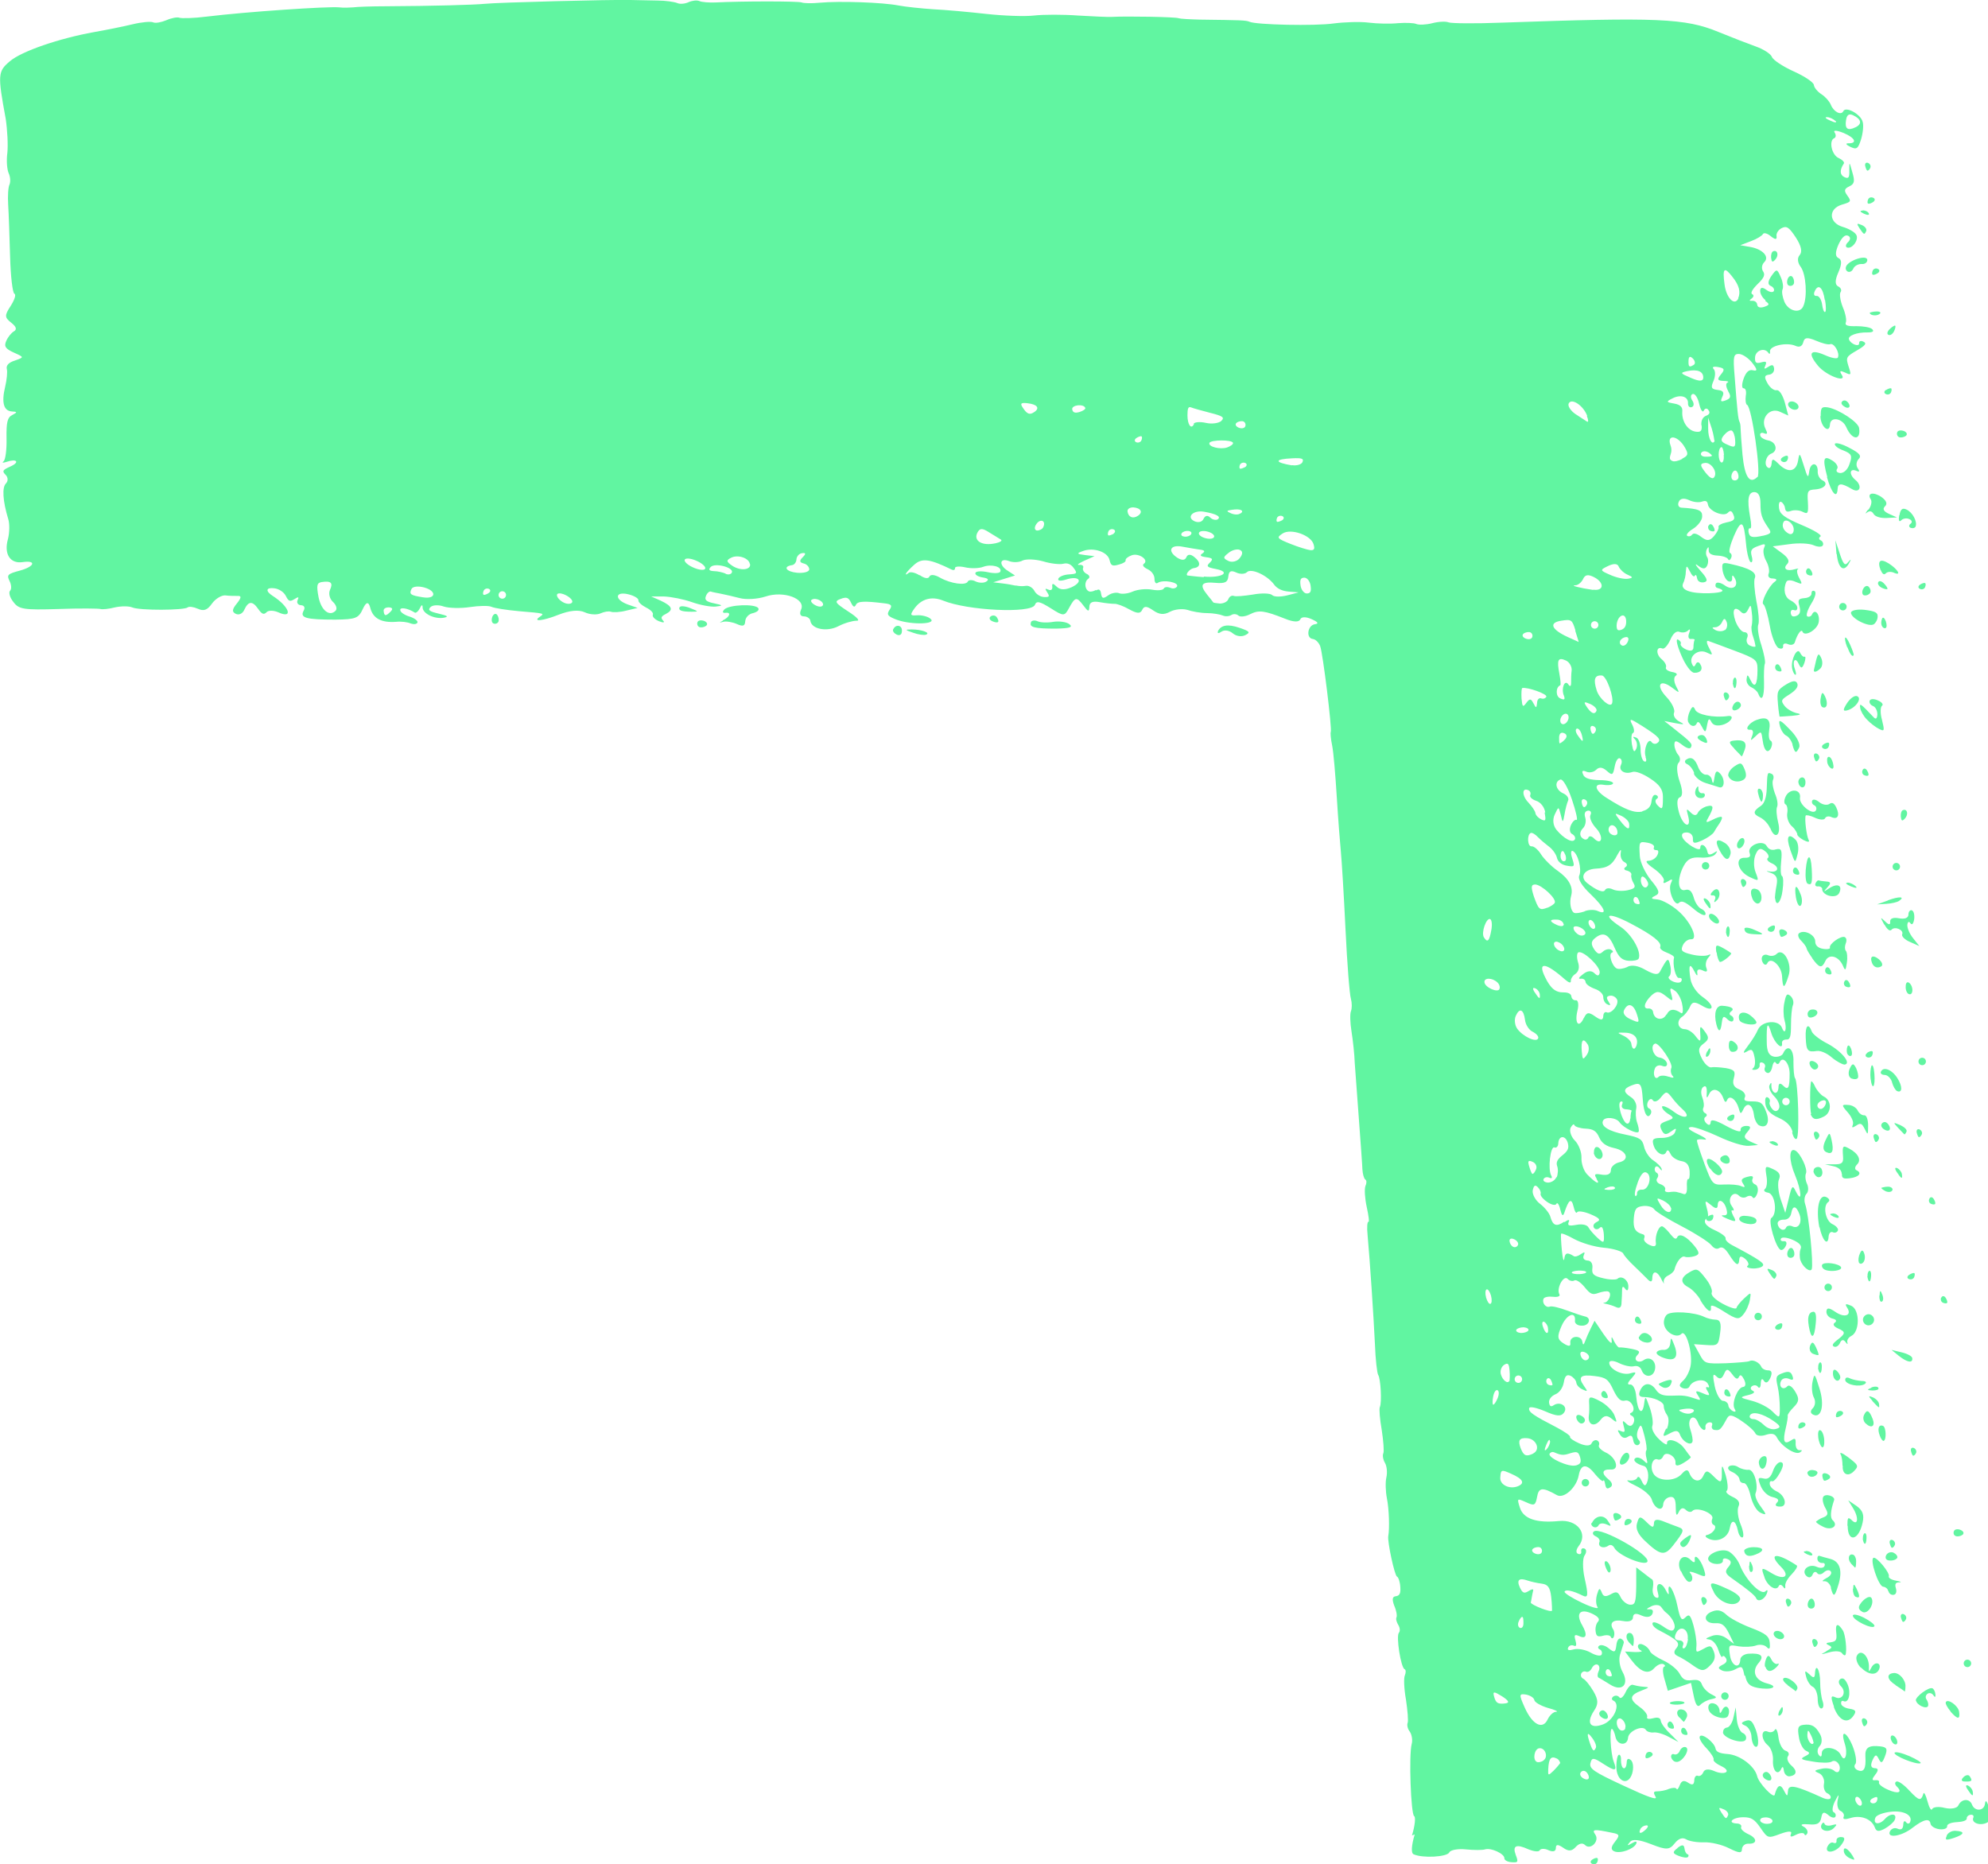 <?xml version="1.0" encoding="UTF-8"?>
<svg id="Layer_2" data-name="Layer 2" xmlns="http://www.w3.org/2000/svg" viewBox="0 0 72.96 68.41">
  <defs>
    <style>
      .cls-1 {
        fill: #61f5a1;
      }
    </style>
  </defs>
  <g id="Layer_1-2" data-name="Layer 1">
    <path class="cls-1" d="M68.45,6.08c-.01-.09.04-.13.11-.1.07.03.11.11.08.18-.03.07-.08.11-.11.1-.03-.01-.06-.1-.08-.18M68.56,7.32c.03-.07.11-.1.19-.06.07.03.07.1,0,.15-.07.05-.16.08-.19.06-.03-.01-.03-.08,0-.15M68.36,7.72c.11,0,.21.06.23.12.02.06-.06.06-.19,0-.14-.07-.16-.11-.04-.11M68.24,8.37c-.11-.17-.1-.19.09-.11.12.05.19.15.16.22-.07.15-.08.14-.25-.11M68.73,9.93c.03-.07.12-.1.19-.06.07.03.07.1,0,.15-.07.05-.16.08-.19.06-.03-.01-.03-.08,0-.15M67.75,9.78c.1-.23.75-.44.78-.25.01.09-.08.17-.2.16s-.26.06-.31.16c-.04.1-.13.15-.2.12-.07-.03-.1-.11-.07-.18M68.63,11.47s.12-.04.25-.04c.13,0,.17.05.09.1-.13.09-.39.03-.34-.07M69.35,12.08c.09-.09.18-.14.2-.13.03.01.01.11-.04.21-.05.1-.14.16-.2.13-.07-.03-.05-.12.04-.21M69.21,14.32c.07-.05.16-.08.19-.07.03.01.03.08,0,.15-.03.07-.12.1-.19.06-.07-.03-.07-.1,0-.15M67.59,14.76c.03-.06.1-.08.16-.05.06.03.12.11.13.18,0,.07-.06.1-.16.05-.1-.05-.16-.13-.13-.18M69.63,15.86c.03-.07.14-.08.25-.04.11.05.13.13.06.18-.07.05-.19.07-.25.04-.06-.03-.09-.11-.06-.18M65.63,14.8c.03-.07.14-.09.24-.04.1.05.16.14.13.21-.03.07-.14.09-.24.04-.1-.05-.16-.14-.13-.21M66.82,15.27c0-.31.03-.35.26-.32.4.07,1.12.54,1.15.76.07.47-.26.45-.47-.03-.14-.33-.58-.41-.6-.1-.02.36-.35.07-.35-.31M65.41,16.79c.07-.05.16-.08.19-.06s.03.08,0,.15c-.03.07-.12.1-.19.06-.07-.03-.07-.1,0-.15M69.71,18.91c.04-.23.11-.28.26-.21.22.1.41.45.33.63-.03.05-.1.07-.18.04-.07-.03-.07-.1,0-.15.07-.05.05-.13-.05-.17-.1-.05-.24-.02-.3.05-.07.07-.1,0-.07-.18M67.06,17.5c-.18-.68-.14-.81.2-.59.14.09.22.23.16.3-.05.08,0,.14.12.15.13,0,.27-.12.34-.34.11-.3.07-.37-.23-.49-.2-.07-.33-.18-.31-.24s.27,0,.54.15c.37.19.45.29.33.41-.08.08-.1.23-.04.32.09.13.08.16-.04.11-.25-.11-.28.13-.04.33.27.22.17.51-.12.34-.39-.23-.52-.23-.53,0-.02.38-.23.14-.39-.44M68.57,18.71c.1-.13.14-.3.09-.38-.16-.24.1-.29.39-.09.18.13.23.25.13.34-.1.1-.05.19.15.28l.29.13-.38.02c-.23.01-.42-.05-.48-.15-.06-.11-.15-.12-.24-.05-.08.07-.06.02.04-.11M70.46,21.46c.07-.05.16-.08.19-.06.03.01.03.08,0,.15-.03.07-.12.1-.19.06-.07-.03-.07-.1,0-.15M69.02,20.93c-.13-.35-.02-.45.3-.25.33.21.48.47.19.34-.11-.05-.24-.04-.3.02-.06.07-.13.03-.18-.11M68.93,21.37c.03-.07.12-.05.21.04.09.09.14.18.13.2-.01.03-.11.01-.21-.04-.1-.05-.16-.14-.13-.2M67.4,20.34l-.04-.51.16.49c.13.39.19.46.3.32.12-.14.13-.13.04.03-.19.35-.4.19-.45-.34M68.37,21.63c.05-.11.14-.16.21-.1.06.06.09.16.06.22-.03.06-.12.11-.21.1-.08,0-.11-.11-.06-.22M66.3,20.91c.03-.07.1-.07.15,0,.05.07.08.16.06.19-.01.03-.08.03-.15,0-.07-.03-.1-.12-.06-.19M69.06,22.96c-.03-.07-.02-.18.01-.25.03-.08.09-.04.14.09.04.12.04.23-.01.25-.05.02-.11-.02-.14-.09M67.51,22.21c.03-.07.11-.1.18-.07.07.03.1.11.07.18-.03.07-.11.1-.18.07-.07-.03-.1-.11-.07-.18M67.93,22.49c0-.09.23-.14.5-.11.39.05.49.1.48.25,0,.11-.07.23-.14.28-.18.12-.85-.22-.84-.43M67.79,23.75c-.15-.41-.07-.49.11-.09.08.18.14.35.13.38-.04.09-.13-.02-.23-.29M66.57,24.59s.04-.18.08-.35c.07-.27.1-.28.19-.09.06.13.05.3-.03.38-.13.13-.25.16-.24.07M65.77,24.52c-.05-.32.19-.78.29-.57.05.1.12.17.17.15.04-.02.04.09-.01.23-.08.21-.12.22-.21.03-.13-.28-.25-.09-.13.22.04.12.05.2,0,.18-.04-.02-.09-.13-.11-.24M65.16,24.43c.03-.07.1-.07.15,0,.05.07.08.16.07.19-.01.03-.08.03-.15,0-.07-.03-.1-.12-.07-.19M68.51,26.4c-.12-.12-.23-.32-.24-.42-.03-.19,0-.18.49.34.08.09.13.06.14-.1,0-.13-.06-.27-.16-.31-.1-.04-.15-.13-.12-.2s.17-.07.31,0c.14.06.2.15.14.19-.06.04-.07.28,0,.52.1.41.09.43-.11.33-.12-.06-.32-.21-.44-.34M67.79,25.8c.12-.18.28-.29.37-.25.19.08-.06.44-.37.52-.16.04-.16-.02,0-.27M66.82,25.62c.04-.23.07-.24.16-.06.12.25.07.47-.1.39-.06-.03-.09-.18-.06-.33M63.6,25.07c-.01-.09.02-.18.06-.2.05-.02.08.07.07.19-.02.26-.1.26-.14,0M65.25,25.81c-.04-.44-.02-.49.3-.69.23-.14.36-.16.41-.04.05.12-.05.25-.28.4-.32.2-.33.23-.19.42.08.11.28.23.44.27.21.04.16.07-.16.1-.24.02-.45.03-.46.03,0,0-.04-.22-.06-.48M63.26,25.52c-.01-.09.04-.13.11-.1.07.03.11.12.08.18-.03.07-.08.11-.11.1-.03-.01-.06-.1-.08-.18M66.92,27.32c.07-.05.16-.08.19-.06.03.01.03.08,0,.15-.03.07-.12.1-.19.06-.07-.03-.07-.1,0-.15M63.6,25.9c.05-.11.14-.17.21-.14.07.03.1.11.07.17s-.12.13-.21.14c-.09.01-.12-.07-.07-.17M68.36,28.26c.03-.07.1-.07.15,0,.05.07.08.16.06.19-.01.03-.08.03-.15,0-.07-.03-.1-.12-.06-.19M67.06,27.97c-.04-.28.14-.25.21.03.04.16.02.24-.06.2-.07-.03-.14-.14-.15-.23M66.57,27.76c-.01-.09.04-.13.11-.1s.11.12.08.18c-.03.07-.08.11-.11.1-.03-.01-.06-.1-.08-.18M65.79,27.33c-.04-.14-.14-.29-.23-.33-.09-.04-.19-.19-.23-.33-.09-.32,0-.28.44.19.19.21.31.46.26.57-.11.24-.16.22-.25-.11M64.69,27.17c-.05-.35-.05-.35-.26-.15-.19.18-.2.18-.12-.03.05-.13.02-.22-.07-.21-.24.03-.07-.25.23-.36.38-.14.53-.02.46.37-.03.19-.01.37.05.39.06.03.07.13.03.24-.12.27-.27.15-.32-.25M69.76,29.97c-.01-.11.02-.22.08-.24.16-.06.21.16.07.31-.1.11-.13.09-.15-.07M61.95,26.47c-.02-.07,0-.23.07-.37.08-.18.13-.2.19-.06.07.19.69.31,1.19.24.31-.05.11.26-.22.33-.19.04-.32,0-.38-.13-.07-.14-.11-.1-.15.13-.05.29-.07.29-.19.06-.09-.17-.15-.22-.19-.12-.07.15-.24.11-.32-.07M63.65,27.47c-.21-.21-.21-.27-.02-.29.37-.05.5.06.4.34-.05.14-.1.25-.11.24-.01-.01-.13-.14-.27-.28M66,28.7c0-.08.05-.16.13-.17.08-.01.14.08.13.2-.01.24-.23.21-.26-.03M62.37,26.99c.12-.04.2,0,.26.14.06.16.01.17-.18.07-.17-.09-.19-.16-.08-.21M63.43,28.44c-.01-.08.09-.23.23-.32.23-.15.26-.14.37.12.08.2.06.33-.07.39-.22.12-.51.01-.54-.2M64.53,29.15c-.04-.15-.02-.23.06-.2.07.03.12.15.11.27,0,.12-.03.21-.06.2-.02-.01-.08-.13-.11-.28M69.47,31.75c.03-.07.11-.1.18-.07s.1.11.07.18c-.03.07-.11.1-.18.07-.07-.03-.1-.11-.07-.18M62.18,28.38c-.04-.13-.15-.28-.25-.33-.1-.04-.12-.12-.05-.17.19-.13.33-.04.45.29.06.15.19.27.28.26.1-.01.2.08.22.2.03.16.06.13.09-.09.04-.24.08-.28.2-.16.2.2.18.58-.03.51-.09-.03-.32-.1-.51-.16-.19-.06-.38-.22-.42-.35M65.96,30.6s-.06-.16-.19-.27c-.12-.1-.2-.31-.18-.47.03-.16,0-.31-.06-.34-.06-.03-.06-.15,0-.28.14-.32.58-.29.53.04-.04.26.5.67.59.45.03-.07,0-.15-.07-.18-.07-.03-.1-.11-.07-.17.03-.06.14-.04.26.06.11.09.27.12.36.07.11-.08.18-.04.26.12.14.29.06.46-.17.36-.1-.05-.21-.03-.24.04-.03.07-.2.06-.37-.02-.17-.08-.32-.11-.34-.08-.05.11.03.75.11.9.05.08-.04.08-.19,0-.15-.08-.25-.18-.23-.23M62.23,28.97c.07-.13.11-.14.1-.03,0,.1.06.18.14.17.08-.01.12.04.09.11-.03.07-.14.09-.24.05-.1-.05-.14-.18-.08-.3M64.96,30.39c-.06-.15-.22-.32-.36-.39-.28-.13-.27-.23.03-.43.12-.08.2-.31.21-.63.02-.6.02-.61.18-.54.07.03.09.13.05.22-.04.09,0,.32.07.5.08.18.12.4.08.49-.04.08-.02.34.04.58.12.47-.13.64-.29.2M67.8,32.39c.1,0,.24.07.31.14.07.07-.01.07-.18,0s-.23-.14-.13-.13M65.7,31.17c-.16-.46-.07-.62.2-.35.09.09.12.31.08.49-.1.4-.09.4-.28-.13M69.29,33.04c.41-.15.64-.14.41.02-.07.05-.28.1-.47.11l-.34.02.39-.14ZM65.82,31.89c.03-.07.1-.07.15,0,.05.07.08.16.06.19-.01.03-.08.03-.15,0-.07-.03-.1-.12-.06-.19M63.78,30.9c.05-.1.13-.16.19-.14.06.03.07.13.02.23-.05.1-.13.16-.19.14-.06-.03-.07-.13-.02-.23M66.27,31.93c.05-.6.19-.63.22-.05.03.54,0,.62-.15.55-.06-.03-.09-.25-.07-.5M66.88,32.64c0-.07-.08-.12-.16-.11-.08.01-.12-.04-.09-.11.03-.07.08-.12.11-.11.03.01.16.03.28.04.17.01.19.06.05.21-.16.18-.16.19.06.04.31-.2.5-.11.37.17-.1.22-.6.12-.63-.14M69.15,33.93c-.15-.28-.15-.29.04-.11.13.13.19.13.18,0-.01-.11.11-.16.32-.12.22.04.35-.01.35-.14,0-.11.07-.18.13-.15.07.03.1.18.08.33-.03.17-.08.22-.14.14-.05-.08-.1-.05-.11.06-.01.11.08.33.21.49l.23.29-.34-.15c-.19-.08-.32-.21-.29-.28.07-.16-.27-.31-.39-.17-.06.07-.16-.01-.26-.19M63.11,31.21c-.19-.36-.12-.47.2-.27.14.09.23.27.2.4-.07.28-.2.24-.4-.13M44.69,23.18c.11-.24.36-.29.8-.14.38.13.41.17.21.27-.14.07-.33.04-.46-.07-.13-.11-.31-.13-.41-.06-.1.07-.16.07-.13,0M65.91,32.93c-.07-.47.02-.51.18-.09.06.15.05.33,0,.39-.06.07-.14-.07-.18-.3M65.14,32.97c0-.06.02-.28.06-.48.05-.27,0-.38-.22-.46-.16-.05-.18-.08-.05-.05.34.06.4-.16.09-.3-.14-.06-.2-.15-.14-.19.06-.04.02-.16-.1-.25-.17-.14-.25-.11-.35.12-.07.16-.08.45,0,.65.13.34.13.34-.23.17-.43-.21-.55-.72-.16-.7.17,0,.22-.04.17-.18-.1-.27.49-.51.63-.25.07.12.18.17.34.12.2-.05.23.03.19.44-.03.28-.02.52.03.54.05.02.06.26.02.53-.05.43-.24.63-.27.29M63.89,32.37c-.01-.09.04-.13.11-.1.07.03.11.11.08.18-.03.07-.08.11-.11.1-.03-.01-.06-.1-.08-.18M62.47,31.72c.03-.07.11-.1.18-.07.07.03.1.11.07.18-.03.07-.11.1-.18.07-.07-.03-.1-.11-.07-.18M64.31,32.97c-.11-.28-.03-.42.18-.33.2.09.21.5.02.52-.07,0-.16-.08-.2-.19M68.7,35.33c-.09-.24.04-.3.25-.13.12.1.16.21.1.26-.14.09-.29.04-.35-.13M62.94,33.01c.04-.09,0-.16-.09-.15-.09.01-.09-.05.01-.15.11-.11.19-.1.23.01.04.1,0,.24-.07.31-.11.11-.13.1-.08-.03M69.94,36.2c0-.14.06-.19.14-.12.16.15.13.47-.03.4-.07-.03-.12-.16-.11-.28M65.3,34.2c-.01-.09.07-.12.18-.07.11.05.14.13.07.18-.07.05-.15.08-.18.07-.03-.01-.06-.09-.07-.18M64.93,34.03c.07-.05.16-.08.19-.06.03.01.03.08,0,.15-.03.07-.12.1-.19.06-.07-.03-.07-.1,0-.15M62.58,33.12c-.08-.12-.07-.18.02-.14.08.04.16.14.17.22.03.2-.02.18-.19-.08M66.51,35.16c-.1-.14-.2-.3-.21-.36-.01-.06-.11-.19-.21-.29s-.13-.23-.05-.27c.2-.13.59.08.58.32,0,.13.1.23.28.26.16.03.28,0,.26-.04-.05-.13.4-.45.54-.39.07.03.08.13.04.23-.04.1-.04.22,0,.27.05.05.07.25.04.44-.04.29-.06.31-.14.12-.15-.36-.52-.47-.65-.18-.13.28-.22.26-.48-.1M64.02,34.09c0-.07.16-.06.38.04.33.14.35.17.11.16-.39-.01-.47-.05-.49-.2M67,35.55c.03-.07.1-.07.15,0,.05.07.08.16.06.19s-.08.03-.15,0-.1-.12-.06-.19M62.72,33.63c-.01-.09.06-.12.16-.07.1.05.19.16.21.24.01.09-.06.12-.16.07-.1-.05-.2-.15-.21-.24M67.69,36.02c.03-.07.1-.07.15,0,.05.07.08.16.06.19s-.08.03-.15,0c-.07-.03-.1-.12-.06-.19M63.35,34.2c-.01-.09.02-.18.06-.2s.08.07.07.19c-.01.26-.1.26-.14,0M37.83,22.84c.03-.07.14-.09.25-.04.11.05.36.06.58.02.21-.03.48,0,.59.09.14.11,0,.15-.5.16-.78,0-.99-.05-.91-.23M36.36,22.62c.07-.05.17-.04.22.03.12.18.06.24-.16.15-.11-.05-.13-.13-.06-.18M65.4,35.81c-.03-.38-.42-.72-.54-.46-.03.07-.1.07-.15,0-.13-.2-.01-.38.19-.29.1.04.23.02.3-.05.25-.26.59.36.44.8-.16.5-.21.5-.24,0M62.99,34.95c-.04-.29-.01-.3.26-.15.16.09.29.18.29.19-.05.11-.36.34-.42.31-.04-.02-.1-.18-.12-.35M70.42,38.9c.03-.07.11-.1.18-.07.07.03.1.11.07.18s-.11.1-.18.07c-.07-.03-.1-.11-.07-.18M66.34,37.23c-.01-.09.06-.17.15-.18.24-.03.29.18.06.27-.13.05-.2.02-.21-.09M68.52,38.64c.07-.05.16-.08.19-.06.03.01.03.08,0,.15-.03.07-.12.1-.19.07s-.07-.1,0-.15M67.79,38.66c-.02-.07-.02-.18.01-.25.03-.08.09-.04.14.09.04.12.04.23-.01.25-.05.02-.11-.02-.14-.09M33.46,23.1c.36,0,.7.12.53.19-.07.03-.29,0-.48-.07-.3-.1-.31-.12-.05-.12M32.78,23.1c.09-.21.34-.16.32.06,0,.13-.08.18-.19.13-.1-.05-.16-.13-.13-.2M69.44,39.72c-.04-.14-.16-.27-.27-.27-.11,0-.17-.06-.14-.12.09-.2.4-.08.6.23.2.31.19.57-.01.48-.06-.03-.14-.17-.18-.31M66.27,38.07c-.02-.44.1-.55.23-.2.04.09.29.29.57.43.51.27.89.73.63.77-.08,0-.29-.11-.47-.26-.18-.16-.42-.26-.55-.24-.34.05-.39,0-.41-.5M63.84,37.45c-.1-.27.12-.38.38-.2.15.11.26.24.24.29-.05.12-.57.04-.62-.1M68.65,39.58c-.02-.17,0-.38.03-.46.04-.08.09.04.11.28.04.5-.08.65-.14.18M67.88,39.23c.1-.22.14-.22.24-.03.06.13.09.29.07.35-.03.06-.13.07-.24.03-.11-.05-.13-.2-.07-.35M66.41,39.03c-.01-.09.07-.12.17-.07.11.05.17.14.14.21-.03.07-.11.1-.17.07s-.13-.12-.14-.21M62.99,37.59c-.1-.41-.01-.69.21-.68.34.02.48.11.33.21-.07.05-.07.12,0,.15.07.03.11.11.08.18s-.13.04-.22-.05c-.13-.13-.17-.11-.2.14-.04.34-.12.36-.2.05M70.34,41.55c-.01-.09.04-.13.11-.1.07.03.11.12.08.18-.03.07-.08.11-.11.1-.03-.01-.06-.1-.08-.18M63.45,38.35c0-.17.07-.2.2-.1.2.14.15.37-.08.35-.08,0-.13-.12-.12-.25M69.66,41.39c-.19-.21-.19-.21.08-.1.15.07.26.17.23.24-.03.07-.07.11-.08.1-.01-.01-.12-.12-.23-.24M69.05,41.26c.03-.07.11-.1.17-.07.06.03.13.12.14.21.01.09-.07.12-.17.07-.11-.05-.17-.14-.14-.21M62.66,38.59c.07-.14.11-.16.11-.04,0,.11-.06.21-.12.23-.06.02-.06-.06,0-.19M68,41.27c.04-.09-.05-.29-.19-.45-.23-.26-.23-.29.01-.27.15,0,.31.1.36.21.05.1.16.18.24.17.08-.01.14.16.14.37,0,.36-.01.37-.12.14-.11-.22-.16-.24-.32-.13-.14.09-.17.08-.12-.03M68.76,41.73c-.01-.09.04-.13.11-.1.07.03.11.12.08.18-.03.07-.08.11-.11.1-.03-.01-.06-.1-.08-.18M66.99,40.55c.05-.11.02-.18-.07-.17-.09.01-.18.07-.21.14-.03.06,0,.14.07.17.07.03.16-.03.21-.14M66.47,40.88c-.05-.14-.05-1.07,0-1.19.02-.03.09.06.15.2.07.14.21.3.31.35.3.14.3.6,0,.74-.28.14-.4.11-.48-.09M26.52,22.77c.26-.12.33-.31.11-.28-.11.01-.13-.03-.05-.12.16-.18,1.14-.22,1.25-.05.04.07-.04.14-.19.18-.16.03-.28.16-.29.3-.01.18-.09.2-.31.1-.16-.07-.39-.11-.5-.08-.15.04-.15.03-.01-.04M24.95,22.28c.02-.05.2-.04.39.04.3.12.31.13.05.13-.39,0-.5-.05-.45-.17M25.6,22.83c.03-.07.14-.08.25-.04.11.05.13.13.06.18-.07.05-.18.07-.25.04-.06-.03-.09-.11-.06-.18M69.61,43.01c-.08-.12-.07-.18.02-.14.08.04.16.14.17.22.03.2-.02.18-.19-.08M66.57,41.64c-.01-.09.04-.13.11-.1.07.03.11.12.08.18-.03.07-.08.11-.11.1-.03-.01-.06-.1-.08-.18M66.99,41.86c.15-.32.16-.33.23-.02.09.41.03.55-.2.44-.12-.06-.13-.2-.03-.42M70.81,43.99c.03-.07.1-.07.15,0,.05.07.08.16.06.19-.01.03-.08.03-.15,0-.07-.03-.1-.11-.06-.19M65.67,40.48c.03-.07,0-.15-.07-.18-.07-.03-.15,0-.18.07-.03.07,0,.15.07.18s.15,0,.18-.07M65.79,41.55c-.05-.22-.22-.4-.52-.53-.3-.13-.45-.3-.48-.5-.02-.18,0-.28.08-.25.07.03.1.11.08.17-.03.06.02.18.1.27.09.1.19.08.24-.03.05-.1-.03-.3-.17-.44-.14-.14-.22-.33-.18-.41.06-.12.08-.12.07.03,0,.1.05.21.12.24.07.03.13-.05.14-.18,0-.17.06-.19.17-.08.19.19.24.09.24-.44,0-.39-.26-.67-.37-.41-.03.07-.1.08-.14.01-.04-.07-.1,0-.13.16-.03.15-.11.25-.19.21-.08-.03-.11-.12-.08-.19.03-.07,0-.15-.08-.18s-.12,0-.11.09c.01.08-.06.16-.17.17-.1.01-.13-.01-.07-.06.07-.04.09-.23.05-.41-.06-.28-.1-.31-.28-.2-.16.09-.15.04.04-.21.14-.18.31-.45.37-.6.15-.32.76-.37.88-.06.11.29.19.04.09-.29-.04-.15-.05-.44,0-.65.06-.3.1-.34.23-.22.09.09.12.23.08.33-.04.09-.07.42-.07.72,0,.42-.03.55-.17.54-.1,0-.17.05-.16.13.04.29-.28,0-.39-.36-.14-.46-.18-.37-.17.3,0,.38.08.52.27.56.14.02.29-.03.33-.12.16-.36.4-.18.38.31,0,.28.02.55.06.6.11.13.17,2.11.06,2.22-.05.05-.13-.06-.17-.24M69.05,43.59s.12-.04.24-.04c.12,0,.19.07.16.13-.03.07-.14.08-.24.04-.1-.05-.18-.11-.16-.13M63.44,40.97c.07-.05.16-.08.19-.06.03.01.03.08,0,.15-.03.07-.12.1-.19.06-.07-.03-.07-.1,0-.15M65.02,41.88c.11,0,.21.06.23.12.02.06-.06.06-.19,0-.14-.07-.16-.11-.04-.11M67.59,43.07c0-.12-.11-.23-.3-.27l-.31-.07h.34c.28,0,.34-.05.32-.29-.03-.4-.01-.42.24-.28.33.18.44.42.27.58-.08.08-.09.18-.01.21.21.1.08.25-.25.29-.24.03-.3,0-.29-.16M66.56,42.99c-.02-.17.24-.23.3-.07.07.17-.03.33-.17.27-.06-.03-.12-.12-.14-.2M63.16,42.47c.06-.06.16-.09.22-.06.06.03.11.12.1.21,0,.08-.11.11-.22.06-.11-.05-.16-.14-.1-.21M67.25,44.53c.11,0,.21.06.23.12.02.06-.06.06-.19,0-.14-.07-.16-.11-.04-.11M62.76,42.89c-.09-.12-.14-.27-.11-.33.07-.15.6.3.55.46-.06.18-.25.13-.43-.13M18.07,22.63c.05-.11.13-.13.18-.06.05.07.07.18.04.25-.03.06-.11.09-.18.06s-.08-.14-.04-.25M70.06,46.79c.07-.05.16-.08.19-.07.03.01.03.08,0,.15-.03.07-.11.1-.19.07s-.07-.1,0-.15M66.77,45.04c-.13-.68-.01-1.23.25-1.11.11.05.15.13.08.18-.21.14-.11.7.16.82.13.06.22.17.19.23-.03.07-.12.1-.19.06-.08-.03-.14.04-.15.16-.02.37-.23.15-.33-.34M71.25,47.62c.03-.07.1-.07.15,0,.05.07.08.16.06.19-.01.03-.08.03-.15,0-.07-.03-.1-.11-.07-.19M68.22,46.32c-.03-.07-.01-.22.04-.32.06-.14.11-.14.16.01.04.11.02.26-.04.32-.06.07-.13.06-.16,0M68.54,46.84c-.01-.09.02-.18.06-.2.05-.02.08.07.07.19-.02.26-.1.26-.14,0M63.83,44.73c0-.07.09-.12.21-.11.32.02.47.1.41.23-.07.15-.6.05-.62-.11M66.87,46.42c.06-.13.64-.05.7.09.04.12-.38.18-.59.09-.09-.04-.13-.12-.11-.18M65.62,45.9c.05-.11.13-.13.18-.06s.07.18.04.25c-.03.06-.11.09-.18.06-.07-.03-.09-.14-.04-.25M62.67,44.65c.07-.05.16-.08.19-.07s.03.08,0,.15c-.03.07-.12.1-.19.07-.07-.03-.07-.1,0-.15M68.98,47.55c.01-.21.03-.22.1-.04.05.12.04.24-.02.26-.06.02-.09-.08-.09-.22M65.55,45.05c.03-.07.14-.09.24-.04.22.1.36-.15.25-.45-.12-.32-.25-.33-.3-.04-.03.16-.14.25-.28.24-.13,0-.23.06-.22.15.03.21.24.3.31.14M66.08,46.27c-.04-.13-.04-.33,0-.43.06-.12-.04-.23-.29-.34-.21-.09-.4-.11-.43-.04-.03.06.02.1.11.09.09-.01.12.07.07.17-.05.11-.13.17-.19.15-.18-.08-.47-1.08-.34-1.17.23-.16.14-.88-.12-.93-.13-.02-.18-.08-.12-.13.07-.05.1-.26.06-.48-.06-.38-.05-.39.25-.25.22.1.28.21.21.37-.06.13-.03.46.06.73l.17.5.13-.53c.11-.47.14-.5.25-.27.25.5.22,0-.02-.58-.23-.54-.23-1.02,0-.91.19.09.47.68.4.84-.04.09-.02.27.04.39.06.13.05.29-.02.36-.07.07-.1.24-.05.38.14.41.31,2.22.24,2.39-.06.13-.34-.09-.41-.33M66.97,47.19c.03-.07.11-.1.18-.07s.1.11.07.18c-.03.07-.11.1-.18.07-.07-.03-.1-.11-.07-.18M64.94,46.72c-.11-.17-.1-.19.09-.11.12.05.19.15.16.22-.07.15-.08.14-.25-.11M68.39,48.35c.05-.1.17-.15.27-.1.1.05.15.17.1.27-.05.1-.17.15-.27.1-.1-.05-.15-.17-.1-.27M69.69,49.76l-.27-.22.37.09c.21.05.38.14.39.21.03.2-.19.16-.49-.08M67.41,49.19c.33-.25.34-.31.04-.44-.15-.07-.2-.15-.11-.21.08-.06.05-.12-.09-.15-.13-.03-.23-.15-.22-.26.01-.15.1-.14.32.01.34.24.63.14.44-.15-.09-.14-.06-.16.15-.07.32.14.32.96,0,1.11-.1.05-.17.16-.14.24.02.08,0,.07-.07-.02-.07-.1-.15-.09-.2.03-.05.11-.14.17-.22.14-.09-.04-.05-.11.11-.24M66.38,48.64c-.05-.29,0-.45.12-.49.13-.05.17.08.14.4-.05.59-.17.64-.26.1M65.2,48.63c.07-.05.16-.08.19-.06.03.01.03.08,0,.15-.03.07-.12.1-.19.07-.07-.03-.07-.1,0-.15M64.4,48.26c.03-.07.11-.1.18-.07s.1.11.07.18c-.03.07-.11.1-.18.07-.07-.03-.1-.11-.07-.18M66.43,49.39c.07-.16.11-.16.21.04.06.13.11.26.1.29-.01.03-.1,0-.21-.04-.1-.05-.14-.17-.1-.29M62.41,47.71c-.11-.19-.31-.4-.45-.47-.31-.17-.29-.36.06-.56.25-.14.29-.13.57.23.17.21.27.45.23.53-.04.09.13.26.41.41.26.14.49.21.5.15.01-.06.14-.22.28-.35.26-.24.26-.24.21.06-.03.17-.13.4-.24.53-.16.2-.24.19-.7-.1-.36-.23-.51-.28-.49-.16.03.25-.16.12-.39-.27M68.68,50.92c.12-.05.24-.04.26.02.02.06-.08.09-.22.09-.21-.01-.21-.03-.04-.1M67.72,50.64c0-.08.06-.11.16-.06.1.05.3.09.44.1.16,0,.2.05.12.11-.19.13-.69.03-.72-.14M67.27,50.39c0-.14.06-.16.16-.06.08.08.13.2.1.26-.08.18-.27.03-.26-.2M66.73,50.2c-.01-.09.02-.18.06-.2.05-.02.08.07.07.19-.01.26-.1.26-.14,0M68.72,51.41c-.16-.18-.16-.2.01-.13.12.05.22.16.23.24.02.18.02.18-.25-.11M68.46,52.23c-.07-.07-.1-.2-.05-.3.1-.22.19-.18.32.15.1.27-.05.36-.27.15M60.02,48.37c.03-.07.1-.07.15,0,.05.07.08.16.06.19s-.08.03-.15,0-.1-.12-.06-.19M67.4,51.86c.03-.07.12-.1.19-.07.07.03.07.1,0,.15-.07.05-.16.08-.19.07s-.03-.08,0-.15M70.13,53.24c-.01-.09.04-.13.11-.1.07.03.11.12.08.18-.03.07-.08.11-.11.1-.03-.01-.06-.1-.08-.18M68.99,52.69c-.1-.25-.04-.43.12-.36.11.05.13.51.02.55-.03.01-.1-.07-.14-.19M66.53,51.68c.09-.09.11-.26.04-.39-.07-.13-.09-.39-.05-.58.07-.33.08-.32.25.23.2.61.08,1.12-.22.98-.11-.05-.12-.14-.02-.24M60.16,49.06c.08-.17.25-.19.4-.04.08.08.09.18.02.22-.15.1-.49-.05-.43-.18M60.8,49.63c.03-.06.14-.1.26-.09.13,0,.22-.08.24-.24.02-.23.03-.23.13.02.19.46.07.65-.32.53-.2-.06-.34-.16-.31-.22M66.02,52.28c.03-.07.12-.1.19-.07s.07.1,0,.15c-.07.05-.16.08-.19.06-.03-.01-.03-.08,0-.15M66.73,52.75c-.02-.18.01-.29.08-.26.07.03.13.19.14.36.01.17-.02.29-.08.26-.05-.03-.12-.19-.14-.36M60.87,50.79s.14-.08.28-.12c.21-.06.24-.03.17.13-.05.11-.17.16-.28.12-.1-.05-.18-.11-.16-.13M67.62,53.79c0-.14-.02-.33-.07-.42-.05-.09.06-.05.25.09.41.31.43.34.23.54-.21.21-.43.1-.4-.21M71.71,56.19c.03-.07.14-.09.25-.04.11.05.13.13.06.18-.07.05-.18.07-.25.04s-.09-.11-.06-.18M66.88,54.16c-.01-.09.07-.12.18-.07.11.05.14.13.07.18-.07.05-.15.08-.18.07-.03-.01-.06-.09-.07-.18M66.33,54.08c-.01-.08.08-.14.2-.13s.19.06.17.12c-.08.17-.34.17-.36,0M64.55,53.69c-.01-.1.06-.2.15-.24.12-.04.16.03.13.22-.05.3-.24.31-.28.02M58.79,51.1c.03-.07.1-.07.15,0,.05.07.08.16.06.19-.01.03-.08.03-.15,0-.07-.03-.1-.11-.07-.19M63.29,51.04c.03-.07.1-.07.15,0,.05.07.08.16.07.19-.01.03-.08.03-.15,0-.07-.03-.1-.12-.06-.19M63.66,51.7c-.12-.2.11-.78.31-.8.1-.01.11-.12.04-.27-.09-.17-.14-.2-.19-.1-.05.11-.12.08-.25-.1-.16-.21-.21-.21-.3,0-.08.18-.16.2-.28.08-.13-.13-.14-.04-.06.36.06.29.2.53.3.54.1,0,.19.08.2.16,0,.08.09.18.17.22.1.04.12.01.06-.09M65.09,52.15c-.4-.28-.79-.37-.87-.2-.03.07.03.13.13.13.1,0,.27.1.39.22.12.12.31.18.44.14.19-.05.17-.11-.09-.29M62.1,51.85c.17-.11,0-.19-.31-.14-.21.03-.21.05-.03.13.12.05.27.06.34,0M61.17,52.45c.08-.18.09-.42.01-.52-.07-.1-.12-.24-.12-.32.02-.16-.37-.34-.73-.34-.16,0-.21-.07-.14-.23.13-.31.39-.32.58-.04.12.18.26.23.59.22.43-.02.54,0,.89.12.17.06.18.05.06-.14-.11-.16-.07-.18.18-.07.25.11.28.09.18-.07-.07-.11-.08-.18,0-.15.07.03.07-.03,0-.14-.13-.2-.56-.12-.67.12-.03.07-.15.09-.25.05-.14-.06-.13-.13.01-.26.11-.09.24-.33.28-.53.1-.45-.16-1.38-.33-1.2-.16.17-.55-.02-.63-.31-.04-.13,0-.3.09-.39.15-.15,1.02-.1,1.38.08.1.05.29.1.41.1.17,0,.22.13.17.48-.06.46-.08.48-.51.45l-.45-.03.2.36c.19.36.21.36.97.34.42-.02.82-.05.87-.08.13-.07.37.06.43.21.03.07.14.13.25.13.14,0,.16.1.08.28-.08.17-.16.21-.23.11-.07-.11-.11-.08-.12.09,0,.14-.05.2-.1.13-.05-.07-.14-.08-.22-.03-.07.05-.06.13.03.17.1.05.03.11-.18.16-.32.08-.31.09.15.21.27.07.6.24.75.39.26.26.27.26.27-.13,0-.22-.03-.58-.08-.79-.08-.35-.06-.4.19-.49.21-.08.3-.05.35.1.06.15.02.18-.13.11-.12-.05-.25-.01-.29.09-.09.21.09.35.24.18.06-.06.18.02.29.21.15.25.14.36-.06.56-.13.13-.23.27-.22.31.01.04-.02.24-.07.45-.12.49-.07.63.18.47.16-.11.19-.09.18.12,0,.14.06.24.15.23.1-.01.1.02.01.08-.17.11-.68-.22-.85-.55-.07-.14-.2-.16-.41-.09-.18.06-.34.03-.38-.06-.04-.09-.26-.29-.5-.45-.34-.23-.45-.25-.53-.11-.23.42-.27.46-.44.44-.1,0-.15-.08-.12-.16s0-.13-.1-.12c-.09.01-.15.09-.14.17.03.21-.18.09-.27-.15-.14-.38-.42-.17-.29.22.07.21.11.42.08.48-.07.15-.36-.02-.45-.26-.06-.17-.15-.18-.37-.06-.28.15-.29.14-.14-.18M69.35,56.62c-.01-.09.04-.13.11-.1.07.03.11.12.08.18-.03.07-.08.11-.11.1-.03-.01-.06-.1-.08-.18M68.37,56.47c-.01-.09.02-.18.06-.2.05-.02.08.07.07.19-.01.26-.1.26-.14,0M67.8,56c0-.3.02-.34.15-.22.23.24.28-.06.07-.41l-.19-.31.31.21c.22.16.28.32.22.6-.14.67-.55.76-.55.12M66.65,55.84s.13-.11.26-.15c.18-.07.2-.14.08-.35-.08-.14-.12-.32-.08-.4.07-.15.46-.03.4.12-.13.38-.15.64-.05.73.22.2-.03.39-.33.25-.17-.08-.3-.17-.28-.21M65.21,55.15c.1-.1.05-.16-.16-.21-.18-.04-.35-.21-.43-.4-.12-.3-.11-.33.11-.28.16.04.26-.05.34-.28.06-.18.19-.33.28-.32.12.01.11.14-.02.38-.11.2-.24.35-.3.32-.06-.02-.09.03-.08.11.01.09.12.2.25.26.33.15.42.58.12.56-.16,0-.19-.06-.1-.15M58.31,51.97c.02-.14.02-.36.01-.51-.01-.22.04-.23.4-.04.23.12.47.36.53.52.11.28.1.29-.11.12-.16-.13-.27-.12-.4.05-.22.28-.47.19-.43-.15M69.22,57.08c.05-.1.17-.14.27-.1.1.05.16.13.14.19-.03.06-.15.11-.27.1-.13,0-.19-.08-.14-.19M57.85,52.02c-.01-.09.07-.12.17-.07.11.05.17.14.14.21-.03.07-.11.1-.17.07-.06-.03-.13-.12-.14-.21M64.25,54.91c-.06-.28-.17-.49-.25-.48-.08,0-.15-.05-.16-.14-.01-.09-.13-.21-.27-.27-.14-.06-.19-.15-.11-.21.08-.05.23-.04.33.03.11.07.28.11.38.1.2-.03.38.58.26.86-.04.09.05.31.19.49.22.3.22.33,0,.23-.15-.06-.3-.33-.37-.61M67.93,57.37c-.14-.15-.08-.38.09-.31.06.03.11.15.1.27,0,.12-.02.21-.04.2-.01-.01-.08-.08-.15-.15M59.49,53.52c.06-.14.17-.23.24-.2.07.03.09.14.04.23-.04.1-.15.19-.24.2-.09.01-.11-.09-.04-.23M66.28,56.92c.11,0,.21.06.23.12.02.06-.06.06-.19,0-.14-.07-.16-.11-.04-.11M69.3,58.4c-.01-.09-.1-.16-.19-.17-.17-.02-.5-1-.35-1.06.12-.04.61.56.56.68-.02.06.1.13.27.16.17.03.22.06.12.06-.14,0-.18.06-.13.22.04.14,0,.23-.09.24-.09.01-.16-.05-.18-.13M68.01,58.31c.01-.2.03-.2.13,0,.13.28.12.36-.04.29-.06-.03-.1-.16-.1-.29M69.76,59.34c-.01-.09.04-.13.11-.1.07.03.11.12.08.18-.03.07-.08.11-.11.1-.03-.01-.06-.1-.08-.18M67.2,58.26c-.04-.14-.15-.24-.25-.23-.1.01-.07-.03.07-.11.15-.07.22-.18.17-.25-.05-.07-.16-.05-.25.03-.09.09-.2.1-.25.03-.05-.07-.13-.05-.17.06-.05.11-.14.13-.23.04-.2-.2.09-.46.38-.33.13.06.26.05.29-.03.03-.07,0-.12-.09-.11-.08,0-.16-.05-.17-.14-.01-.09.03-.14.08-.12.06.02.23.07.39.11.35.09.46.42.3.95-.14.46-.18.47-.28.11M64.01,56.92c0-.07.15-.14.35-.14.39,0,.42.14.07.27-.25.1-.39.05-.42-.14M68.22,58.96c.11-.24.38-.43.46-.32.13.2-.12.61-.32.52-.1-.05-.16-.13-.13-.2M58.06,54.36c.03-.07.11-.1.18-.07.07.03.1.11.07.18-.03.07-.11.1-.18.07s-.1-.11-.07-.18M72.08,60.99c.03-.07.11-.1.18-.07s.1.11.07.18c-.03.07-.11.1-.18.07s-.1-.11-.07-.18M68,59.3c-.01-.08.17-.05.41.07.23.12.41.26.38.31-.06.13-.77-.21-.79-.38M64.2,57.47c.01-.21.03-.21.1-.04.05.12.04.24-.02.26-.06.02-.09-.08-.09-.22M64.76,57.89c-.14-.38-.13-.39.27-.15.45.27.68.11.34-.23-.51-.51-.17-.55.57-.06.05.03-.04.17-.18.32-.15.15-.26.34-.24.44.01.1-.02.11-.08.02-.06-.08-.13-.09-.16-.02-.09.2-.4.01-.52-.31M61.67,56.62c.02-.05.14-.15.25-.22.16-.11.18-.08.08.15-.07.15-.18.25-.25.22-.07-.03-.1-.1-.08-.15M66.37,58.77c.05-.11.13-.13.18-.06.05.07.07.18.04.25s-.11.09-.18.06c-.07-.03-.09-.14-.04-.25M59.64,55.82c.03-.07.12-.1.19-.06.07.03.07.1,0,.15-.07.05-.16.08-.19.06-.03-.01-.03-.08,0-.15M59.21,55.62c-.01-.09.07-.12.18-.07.11.05.14.13.07.18-.07.05-.15.08-.18.07-.03-.01-.06-.09-.07-.18M65.54,58.78c-.01-.09.04-.13.11-.1.07.03.11.12.08.18-.03.07-.08.11-.11.1-.03-.01-.06-.1-.08-.18M60.36,56.54c-.25-.24-.34-.44-.28-.64.08-.27.11-.27.35-.04.21.21.26.22.27.05,0-.15.11-.17.34-.08.18.07.43.17.55.21.24.09.23.14-.19.68-.31.39-.46.37-1.04-.18M64.45,58.65c-.04-.1-.35-.35-.88-.72-.25-.17-.28-.26-.14-.42.12-.14.12-.23-.02-.29-.11-.05-.19-.03-.18.05.02.17-.41.17-.52,0-.14-.2.43-.47.72-.34.15.07.34.3.42.5.21.55.78,1.13.94.97.08-.08.1-.04.05.09-.09.22-.33.32-.39.16M58.42,55.9c.13-.28.42-.33.58-.1.15.22.15.23-.05.14-.12-.05-.24-.04-.28.03-.03.07-.11.1-.18.07-.07-.03-.11-.1-.08-.15M61.68,57.66c-.18-.39.09-.69.37-.41.1.1.16.11.15.01-.04-.28.2-.06.32.29.11.34.1.35-.25.2-.2-.08-.31-.09-.24-.02.14.15.08.38-.08.31-.06-.03-.18-.2-.26-.39M62.9,58.43c-.21-.39-.14-.41.47-.13.36.16.53.31.49.41-.14.31-.74.14-.96-.27M58.7,56.59c.03-.07-.03-.16-.14-.21-.11-.05-.13-.13-.06-.18.25-.17,2.07.86,1.96,1.11-.08.18-1.06-.22-1.21-.5-.06-.11-.15-.14-.23-.08-.18.12-.39.03-.32-.14M66.51,60.26c-.01-.09.04-.13.11-.1.07.03.11.12.08.18-.03.07-.08.11-.11.1-.03-.01-.06-.1-.08-.18M69.57,61.84c-.32-.2-.35-.41-.08-.44.21-.03.46.26.44.5,0,.11-.02.19-.03.18,0-.02-.16-.12-.34-.24M68.29,61.2c-.13-.13-.19-.32-.15-.42.14-.31.47,0,.45.42-.01.17,0,.17.09,0,.13-.25.39-.18.28.07-.11.23-.39.2-.67-.08M67.02,60.6c.22-.12.24-.15.1-.22-.13-.06-.12-.09.07-.11.2-.03.23-.09.2-.36-.04-.33.06-.36.24-.08.1.15.16.76.1.9-.02.04-.08.01-.13-.06-.05-.08-.26-.09-.47-.03-.32.09-.34.09-.11-.03M71.59,62.81c-.12-.14-.2-.29-.18-.34.07-.15.46.13.49.35.04.29-.05.29-.31,0M65.1,59.92c.03-.07.14-.09.24-.04.1.05.16.14.13.21-.03.07-.14.09-.24.04-.1-.05-.16-.14-.13-.21M62.44,58.72c-.01-.09.04-.13.11-.1.07.03.11.12.08.18-.03.07-.08.11-.11.1-.03-.01-.06-.1-.08-.18M70.31,62.41c-.02-.14.48-.51.61-.45.05.02.1.12.11.22.01.11-.02.12-.07.04-.05-.08-.15-.11-.22-.06-.07.05-.09.14-.03.22.05.07.07.18.05.23-.06.13-.42-.04-.44-.2M58.92,57.49c-.05-.14-.03-.22.04-.19.13.06.21.38.1.41-.03.01-.1-.09-.14-.22M64.78,61.17c-.03-.07,0-.2.04-.3.06-.14.11-.13.19.03.06.12.16.19.23.16.07-.03.05.03-.05.13-.19.18-.33.18-.4-.02M65.61,61.84c-.14-.1-.21-.21-.15-.25.14-.09.57.24.5.39-.03.06-.06.1-.07.08-.01-.02-.14-.11-.28-.21M68.33,63.17c-.01-.09.04-.13.11-.1s.11.12.08.18c-.03.07-.08.11-.11.1s-.06-.1-.08-.18M69.39,63.8c-.01-.09.03-.13.1-.1.07.03.13.13.14.21.01.09-.03.13-.1.1-.07-.03-.13-.13-.14-.21M67.31,62.64c-.13-.37-.12-.43.05-.35.26.12.42-.2.2-.41-.09-.09-.1-.2-.02-.26.1-.06.18,0,.27.2.13.31.04.7-.15.61-.06-.03-.1.01-.09.09,0,.08.15.17.31.19.23.04.26.09.14.26-.22.32-.54.17-.72-.33M66.71,62.36c0-.2-.08-.4-.17-.45-.1-.04-.21-.21-.25-.36-.07-.25-.05-.26.12-.1.14.14.19.14.2-.03.02-.42.19-.14.19.31,0,.25.04.56.09.7.05.14.03.26-.04.27-.08.01-.14-.15-.14-.35M72.06,65.22c.08-.08.19-.1.23-.03.11.16.08.2-.17.19-.14,0-.16-.06-.06-.16M64.02,61.49c-.07-.35-.09-.36-.33-.23-.14.08-.36.1-.48.05-.17-.08-.17-.12,0-.21.15-.07.19-.15.13-.25-.05-.08-.11-.1-.13-.05-.02.05-.09-.07-.15-.26-.06-.19-.2-.35-.32-.37-.17-.02-.16-.04.08-.13.18-.07.39-.03.55.09l.27.2-.19-.39c-.15-.3-.26-.38-.48-.37-.41.03-.51-.29-.13-.43.2-.08.35-.04.52.12.12.12.53.34.9.48.55.21.67.31.69.55.02.23-.01.26-.12.15-.08-.08-.26-.1-.39-.05-.14.05-.42.06-.63.03-.37-.07-.38-.06-.32.33.06.4.36.52.38.16,0-.11.14-.21.3-.22.46-.03.59.08.38.33-.28.31-.14.65.3.76.47.12.16.26-.36.16-.29-.06-.38-.16-.44-.44M69.53,64.33c.02-.06.27,0,.55.12.27.12.46.24.4.26-.16.06-1-.28-.95-.39M72.21,65.67c-.08-.12-.07-.18.02-.14.08.04.16.14.17.22.03.2-.02.18-.19-.08M59.77,60.25c-.14-.15-.08-.38.09-.31.06.03.11.15.1.27,0,.12-.02.21-.04.2-.01-.01-.08-.08-.15-.15M65.32,62.77c.07-.14.11-.16.11-.04,0,.11-.06.21-.12.23-.06.02-.06-.06,0-.19M63.18,62.19c.03-.07.11-.1.18-.07.07.03.1.11.07.18-.03.07-.11.1-.18.07-.07-.03-.1-.11-.07-.18M62.72,62.78c-.08-.2.04-.33.22-.25.1.04.17.16.17.26,0,.11.04.09.1-.04.13-.26.33-.04.21.22-.08.18-.62.03-.7-.2M62.16,62.24l-.1-.48-.85.29-.12-.42c-.07-.23-.08-.44-.02-.46.06-.02.04-.07-.03-.1-.08-.03-.22.03-.33.15-.22.25-.51.14-.84-.3l-.23-.31.37.02c.2,0,.3-.02.21-.06-.08-.04-.13-.13-.1-.19.06-.13.37.04.44.23.03.07.25.22.49.33.24.11.51.33.59.48.12.22.22.27.45.24.23-.03.32.01.38.18.05.12.2.27.34.34.22.11.22.13-.01.18-.15.03-.33.13-.4.21-.1.1-.17,0-.24-.33M61.43,62.44c.13-.02.3-.01.36.02.07.03.02.07-.12.09-.13.02-.3.01-.36-.02s-.02-.07.12-.09M64.28,63.73c-.01-.17-.11-.35-.23-.4-.16-.07-.16-.11,0-.17.16-.06.24-.02.33.18.17.35.2.83.04.76-.07-.03-.13-.19-.14-.36M63.24,63.57c-.01-.08.05-.16.14-.17.09-.01.2-.18.24-.38l.08-.36.04.43c.02.24.12.47.22.51.1.04.15.15.11.24-.08.19-.81-.04-.84-.26M71.44,67.37c.05-.11.19-.19.33-.18.36.02.33.13-.06.26-.3.1-.34.08-.26-.08M61.64,63.04c-.18-.18-.06-.38.16-.28.1.05.15.17.1.27-.05.1-.1.17-.11.16-.01-.01-.08-.08-.15-.16M65.07,64.6c.01-.21-.07-.45-.19-.55-.26-.21-.26-.61,0-.5.1.05.21.01.26-.07.04-.08.1.04.13.28.03.24.15.46.26.49.11.03.15.12.09.2-.06.08,0,.23.11.33.24.2.22.37-.05.41-.1.01-.19-.08-.21-.2-.02-.16-.05-.18-.1-.07-.13.27-.33.05-.3-.34M61.71,63.46c.03-.07.1-.07.15,0,.05.07.08.16.07.19-.01.03-.08.03-.15,0-.07-.03-.1-.12-.07-.19M61.22,63.23c.03-.07.1-.07.15,0,.05.07.08.16.06.19-.01.03-.08.03-.15,0-.07-.03-.1-.11-.07-.19M64.7,65.11c.03-.07.11-.1.17-.07.06.03.13.12.14.21.01.09-.07.12-.17.07-.11-.05-.17-.14-.14-.21M58.7,62.85c.03-.07.11-.1.17-.07.06.03.13.12.14.21.01.09-.07.12-.17.07-.11-.05-.17-.14-.14-.21M66.85,66.96c.04-.08.09-.09.11-.03.02.07.15.09.28.05.18-.05.2-.03.06.11-.19.19-.55.09-.45-.13M61.33,64.49c-.01-.09.04-.14.11-.11.07.03.17-.02.21-.13.05-.1.14-.16.22-.13.18.08-.14.57-.35.54-.09,0-.17-.09-.19-.18M60.41,64.37c.03-.07.12-.1.19-.06s.07.1,0,.15c-.07.05-.16.08-.19.06-.03-.01-.03-.08,0-.15M67.67,67.95c-.03-.2.14-.13.31.14.11.18.1.19-.08.11-.12-.05-.22-.16-.23-.25M67.08,67.75c.05-.1.14-.16.21-.12.07.03.12,0,.11-.08s.07-.14.18-.13c.14,0,.14.09,0,.28-.21.3-.64.35-.51.06M59.32,64.83c0-.22.04-.41.09-.43.05-.02.09.07.08.2,0,.13.03.26.09.29.06.03.11-.06.12-.19,0-.16.06-.19.16-.1.08.08.1.29.04.49-.15.48-.58.29-.58-.26M61.56,67.82c.17-.13.24-.13.26.01.01.11.06.2.11.22.05.01.05.06.02.1-.04.04-.19.02-.34-.04-.23-.09-.24-.14-.04-.29M58.43,68.25c.07-.05.16-.08.19-.06.03.01.03.08,0,.15-.03.07-.12.1-.19.06-.07-.03-.07-.1,0-.15M68.1,4.67c.25-.12.21-.3-.09-.44-.15-.07-.23-.02-.26.18-.05.32.06.4.35.26M67.36,4.44c-.07-.07-.21-.14-.31-.14-.1,0-.04.06.13.13.17.08.25.08.18,0M66.97,11.01c-.07-.47-.24-.61-.37-.32-.05.11-.02.18.07.17.08-.01.17.12.2.3.02.17.07.31.11.29.04-.01.04-.21,0-.44M65,9.46c-.01-.11.02-.22.08-.24.16-.06.21.16.07.31-.1.11-.13.09-.15-.07M65.61,10.23c.05-.11.13-.13.18-.06.05.07.07.18.04.25-.03.06-.11.09-.18.06s-.08-.14-.04-.25M64.8,11.02c-.11-.08-.2-.23-.2-.34,0-.14.08-.15.23-.04.12.09.24.1.27.04.03-.06-.02-.15-.12-.19-.11-.05-.1-.17.03-.36.19-.27.21-.27.34.03.08.17.11.38.07.46-.04.08,0,.29.07.46.15.34.57.44.69.16.16-.35.1-1.18-.09-1.44-.12-.16-.14-.33-.04-.44.1-.12.06-.33-.14-.64-.25-.38-.34-.44-.52-.35-.12.06-.21.19-.19.3.02.13-.05.13-.21,0-.13-.11-.26-.14-.29-.08s-.22.18-.44.26l-.39.15.35.06c.47.08.73.36.53.56-.09.09-.11.23-.05.33.09.13.05.24-.2.48-.19.19-.27.33-.19.37.07.03.05.1-.03.16-.09.06-.08.09.02.08.1-.01.18.05.19.14.01.1.11.13.26.08.2-.07.2-.1.03-.22M63.79,10.95c.1-.23.04-.48-.21-.79-.3-.39-.37-.32-.29.27.06.5.37.82.51.52M62.16,13.39c.07-.04.05-.15-.03-.23-.1-.1-.15-.08-.16.06-.01.24.02.28.19.17M62.51,13.87c.01-.24-.21-.33-.59-.25-.27.06-.26.08.14.25.3.13.44.13.45,0M63.42,14.34c-.08-.14-.09-.28-.02-.3.07-.03,0-.06-.15-.06-.22-.01-.24-.06-.09-.24.15-.18.13-.23-.11-.27-.16-.03-.23,0-.16.07.07.07.07.26,0,.43-.11.25-.09.31.14.34.21.02.26.09.18.25-.08.18-.06.2.13.13.18-.07.2-.14.08-.34M63.68,16.15c-.01-.17-.07-.33-.13-.35s-.18.05-.28.17c-.14.17-.12.25.13.35.26.12.3.1.28-.17M62.92,16.18s-.03-.24-.1-.46l-.13-.39v.41c0,.36.15.63.24.44M62.44,15.6c-.01-.17.05-.29.17-.34.13-.05.16-.12.09-.21-.05-.08-.13-.07-.17.02-.04.09-.12-.03-.17-.25-.05-.23-.16-.39-.24-.36-.08.03-.08.14-.01.24.07.11.06.21-.02.24-.08.03-.14-.03-.14-.13.02-.25-.26-.35-.57-.19-.24.12-.23.14.06.19.23.04.32.13.3.3-.02.35.19.68.48.73.19.03.25-.02.23-.22M63.27,16.7c-.01-.18-.06-.31-.1-.29-.13.05-.12.5,0,.56.06.03.11-.09.09-.27M64.5,17.51c.14-.14-.21-2.57-.38-2.65-.05-.02-.07-.17-.05-.33.03-.16,0-.28-.08-.28-.07,0-.07-.15,0-.35.09-.25.2-.35.35-.31.16.04.16-.03-.03-.27-.13-.17-.35-.32-.48-.33-.21-.01-.23.09-.17.8.1,1.31.13,1.59.18,1.69.03.05.04.16.04.24,0,.08.03.52.07.97.08.81.26,1.09.54.82M62.83,16.72s-.06-.09-.16-.13c-.1-.05-.21-.03-.24.04s.04.13.16.13c.12,0,.23,0,.24-.04M63.79,17.56c.03-.06.01-.18-.04-.25-.05-.07-.13-.05-.18.06-.05.11-.03.22.04.25.07.03.15,0,.18-.06M62.93,17.48c.09-.2-.15-.52-.36-.49-.17.02-.18.08-.04.27.21.29.34.36.4.22M61.74,16.83c.22-.11.23-.17.1-.4-.25-.45-.69-.52-.53-.08.03.07.04.19.02.26-.07.22-.06.26.05.31.06.03.22,0,.36-.08M58.25,15.26c-.14-.38-.58-.67-.68-.45-.04.09.07.26.24.38l.43.28c.06.04.06-.05,0-.2M65.83,19.44c.01-.23-.3-.45-.38-.27-.07.15.02.33.21.42.09.04.17-.02.17-.15M64.71,19.66c.29-.07.31-.11.2-.27-.26-.38-.3-.51-.3-.91,0-.26-.07-.41-.21-.42-.24-.01-.29.25-.17.92.05.25.05.43,0,.41-.04-.02-.07.04-.06.12.03.21.13.24.53.15M62.71,19.29c.03-.07.1-.07.15,0,.05.07.08.16.06.19-.01.03-.08.03-.15,0-.07-.03-.1-.12-.07-.19M62.11,19.62c.03-.07.17-.04.32.08.21.16.31.16.47-.02.11-.13.19-.28.17-.34-.02-.06.11-.13.3-.17.26-.05.32-.11.25-.27-.06-.16-.12-.18-.21-.08-.16.16-.7-.07-.73-.31-.02-.12-.08-.15-.22-.1-.11.04-.32.02-.48-.06-.18-.08-.32-.06-.37.07-.05.11,0,.2.09.21.66.04.78.1.77.33,0,.13-.16.34-.34.45-.18.11-.27.23-.2.26.07.03.15,0,.18-.07M59.74,21.24c.2-.03.2-.06-.01-.15-.14-.06-.28-.2-.32-.29-.04-.12-.18-.13-.39-.03-.31.15-.31.16.08.33.22.1.51.16.64.14M64.43,23.74s-.02-.18-.08-.34c-.06-.16-.09-.36-.06-.45.02-.09.03-.3,0-.48-.03-.29-.04-.3-.14-.09-.07.14-.16.17-.25.08-.25-.25-.35-.08-.21.33.08.22.23.41.33.41.11,0,.15.1.1.21-.05.11,0,.24.1.28.1.05.2.06.21.03M63.3,23.13c.08-.05.11-.19.07-.3-.06-.15-.1-.15-.17,0-.05.11-.17.2-.27.19-.11,0-.1.03.02.1.11.06.27.06.35,0M45.7,15.65c.03-.07,0-.15-.06-.18-.06-.03-.18-.01-.25.04-.07.05-.05.13.06.18.11.05.22.03.25-.04M58.47,21.64c.4.06.42-.26.03-.46-.22-.11-.33-.09-.4.07-.06.12-.18.23-.29.23-.2,0,.17.1.66.17M47.41,17.07c.17.03.35-.02.39-.11.06-.13-.02-.16-.38-.14-.66.03-.66.15,0,.26M43.81,15.55c.03-.06.23-.08.45-.03s.47.01.56-.07c.13-.13.07-.18-.41-.3-.31-.08-.63-.17-.7-.2-.1-.04-.13.04-.13.29,0,.35.14.54.24.32M59.68,22.77c-.03-.33-.33-.18-.35.18,0,.17.04.21.18.16.13-.05.18-.16.17-.34M45.04,16.42c.13-.05.23-.12.21-.17-.04-.12-.81-.11-.86,0-.07.14.39.26.65.17M58.65,22.99c.03-.07,0-.15-.07-.18s-.15,0-.18.07,0,.15.07.18.15,0,.18-.07M45.7,17.14c.07-.05.07-.12,0-.15s-.16,0-.19.06-.03.13,0,.15c.03.01.11-.02.19-.06M59.74,23.55c.05-.11.02-.18-.07-.17-.09.01-.18.07-.21.14s0,.14.07.17c.07.03.16-.03.21-.14M57.82,23.14c-.12-.4-.15-.42-.52-.36-.47.07-.37.32.24.6l.4.18-.13-.42ZM41.89,16.16c.03-.07.03-.13,0-.15-.03-.01-.12.02-.19.07-.07.05-.07.12,0,.15s.16,0,.19-.07M39.83,14.97c-.06-.16-.5-.11-.48.05.02.12.1.15.27.1.13-.04.23-.11.21-.15M47.06,19.09c.07-.05.07-.12,0-.15-.07-.03-.16,0-.19.06-.03.07-.03.13,0,.15.03.01.12-.02.19-.06M56.23,23.39c.03-.07,0-.15-.06-.18-.06-.03-.18-.01-.25.04-.07.05-.05.13.06.18.11.05.22.03.25-.04M37.96,15.12c.21-.14.11-.28-.24-.32-.24-.03-.29,0-.19.15.16.25.26.29.43.17M45.52,18.85c.17-.11,0-.19-.31-.14-.21.03-.21.05-.03.13.12.05.27.06.34,0M48.09,20.19c.14.01.17-.04.12-.21-.09-.34-.84-.6-1.14-.4-.23.15-.21.18.29.38.3.12.63.22.73.23M59.16,25.82c.09-.2-.2-1.02-.37-1.03-.27-.02-.32.14-.19.55.1.31.49.64.56.48M44.17,19.04c.06-.12.15-.14.24-.05.08.08.21.11.28.07.14-.1-.05-.2-.5-.28-.4-.07-.67.2-.35.35.14.06.28.03.33-.09M58.59,26.09c.03-.07-.07-.18-.22-.25-.23-.1-.26-.09-.15.08.17.26.3.32.37.17M57.39,25.52c-.1-.27.04-.6.17-.4.06.09.1.07.1-.06,0-.11,0-.32.02-.46.01-.14-.08-.3-.21-.36-.29-.13-.34-.03-.24.49.04.22.06.41.03.42-.17.07-.17.41,0,.48.16.07.19.05.13-.12M44.53,19.74c.07-.05.02-.14-.12-.2-.14-.06-.31-.07-.38-.02-.07.05-.02.14.12.2.14.06.31.07.38.02M43.67,19.65c.07-.05.08-.12,0-.15-.07-.03-.18-.02-.26.03-.07.05-.08.12,0,.15s.18.02.26-.03M48.1,21.5c-.02-.16-.12-.29-.22-.3-.14,0-.18.06-.15.28.02.16.12.29.22.3.14,0,.18-.06.15-.28M45.5,20.48c.11-.14.12-.25,0-.3-.09-.04-.28,0-.41.11-.21.16-.21.2,0,.3.13.06.32.01.41-.11M41.76,18.93c.2-.13.11-.29-.17-.31-.13,0-.22.06-.21.15.03.21.2.28.38.16M58.56,26.83c.03-.07,0-.15-.08-.18-.07-.03-.12.01-.11.1.01.09.05.17.08.18.03.01.08-.03.11-.1M60.4,27.78c-.1-.25.09-.73.21-.55.05.07.14.09.21.04.17-.12.07-.23-.54-.62-.46-.29-.5-.3-.38-.06.08.15.09.29.03.31-.06.02-.07.21-.04.41.05.28.09.32.16.17.05-.11.03-.26-.04-.34-.1-.1-.09-.12.04-.07.09.03.16.23.16.44,0,.2.06.4.13.43.08.04.1-.03.05-.16M57.54,26.44c.05-.1.03-.21-.04-.24-.07-.03-.16.03-.21.13-.05.1-.03.21.04.24.07.03.16-.03.21-.13M56.28,25.81c.09.19.11.18.13,0,0-.13.07-.21.15-.18.08.03.16,0,.19-.06.05-.1-.69-.36-.88-.32-.03,0-.04.18-.03.38.03.32.05.34.18.16.12-.16.17-.16.26.03M58.05,26.96c-.04-.14-.12-.24-.18-.22-.06.02-.05.13.03.24.19.28.23.28.15-.02M40.87,19.58c.07-.05.07-.12,0-.15-.07-.03-.16,0-.19.07-.03.07-.03.13,0,.15.03.01.11-.02.19-.06M57.43,27.14c.09-.09.08-.19-.02-.23-.11-.05-.18,0-.19.14,0,.12,0,.23.02.23.02,0,.11-.05.19-.14M44.18,21.16c.67.06,1.03-.17.43-.28-.31-.06-.35-.1-.21-.23.13-.13.11-.17-.13-.2-.22-.03-.25-.07-.14-.14.11-.08.08-.12-.1-.14-.14-.02-.44-.07-.65-.11-.44-.08-.54.17-.17.41.16.1.28.1.33-.02.05-.12.16-.12.3,0,.24.19.22.37-.03.4-.14.02-.32.23-.23.27.02,0,.29.04.6.06M44.77,22.15c.13,0,.27-.06.31-.16.04-.1.13-.15.2-.12.07.03.38,0,.7-.05.32-.06.64-.05.71.02.07.07.31.07.55.01l.42-.11-.37-.03c-.24-.02-.43-.11-.54-.27-.25-.33-.83-.6-.99-.44-.07.07-.25.08-.39.01-.2-.09-.27-.05-.29.15-.02.21-.13.26-.47.23-.52-.05-.6.07-.31.43.12.14.22.28.23.29,0,.01.12.03.24.04M38.29,19.34c.11-.24-.12-.32-.26-.1-.08.12-.06.22.03.23.09,0,.2-.05.23-.13M60.27,29.77c.21-.05.32-.17.34-.36.02-.18.09-.27.17-.23.08.03.09.1.02.14-.07.04-.05.15.03.23.18.19.2.16.2-.31,0-.27-.13-.45-.47-.67-.27-.18-.54-.28-.65-.24-.28.1-.52-.05-.42-.26.05-.1.03-.21-.04-.24-.07-.03-.15.09-.19.3-.06.32-.09.34-.29.16-.16-.14-.28-.15-.39-.04-.09.09-.25.12-.36.07-.14-.06-.18-.03-.12.1.05.14.23.2.61.21.29,0,.51.06.49.12s-.19.08-.36.05c-.37-.06-.31.21.12.48.69.44,1.03.57,1.32.5M58.24,29.52c.03-.07,0-.15-.08-.18-.07-.03-.12.01-.11.1.01.09.04.17.08.18.03.01.08-.03.11-.1M59.79,30.23c-.01-.09-.14-.22-.29-.29-.26-.12-.26-.11-.04.18.26.33.36.37.33.11M40.23,21.67c.1-.07.16-.03.18.12.03.18.08.19.26.06.12-.09.31-.12.4-.08.1.04.32.02.5-.06.18-.08.5-.11.71-.07.21.04.4.02.43-.04s.13-.07.24-.03c.1.05.21.02.25-.05.07-.15-.51-.26-.71-.13-.07.05-.12-.02-.12-.15,0-.13-.1-.28-.25-.35s-.21-.15-.14-.2c.2-.14-.19-.41-.45-.31-.14.05-.23.13-.22.18.02.05-.09.12-.25.16-.24.07-.29.04-.34-.17-.07-.3-.59-.47-.97-.33-.25.09-.24.11.07.15l.35.04-.38.17c-.21.1-.29.16-.18.15.11-.01.17.04.14.11-.03.07.03.17.13.22.11.05.13.13.06.18-.15.1-.14.38.02.46.06.03.18,0,.26-.05M36.53,19.94c.18-.04.27-.1.2-.14s-.26-.16-.44-.27c-.25-.16-.34-.15-.43.04-.13.29.2.47.66.37M59.36,30.57c.02-.23-.23-.39-.31-.2-.04.1,0,.21.11.26.1.05.2.02.2-.06M58.29,30.74c.03-.07.12-.06.2.02.29.3.38-.04.1-.35-.17-.18-.27-.4-.22-.5s0-.17-.09-.16c-.11.02-.15.1-.1.26.04.13,0,.3-.08.38-.15.15-.14.33.04.41.06.03.13,0,.16-.07M56.71,29.81c-.03-.19-.17-.37-.33-.42-.15-.05-.25-.14-.22-.21.03-.07,0-.15-.07-.18-.24-.11-.24.2,0,.45.13.14.25.31.26.39.01.08.11.18.21.23.17.08.18.05.13-.25M57.8,30.81c.03-.07-.02-.16-.1-.2-.09-.04-.11-.18-.05-.32.06-.14.16-.23.21-.2.05.02-.02-.31-.17-.75-.16-.47-.34-.77-.43-.73-.23.09-.16.39.12.51.13.06.21.18.17.26-.04.09-.1.31-.13.5-.06.33-.07.33-.14.02-.08-.31-.08-.31-.22-.01-.09.19-.06.41.06.56.27.33.61.51.68.35M37.3,21.49c.08.02.24.03.35.01.11-.02.25.07.31.18.06.12.21.22.35.23.2.01.22-.02.13-.16-.1-.15-.09-.17.04-.11.09.04.15,0,.14-.11-.02-.13.03-.13.16,0,.12.12.3.13.55.02.45-.21.28-.44-.21-.28-.19.06-.31.05-.28-.03.03-.08.21-.15.39-.16.3-.02.32-.04.17-.24-.1-.14-.23-.19-.38-.15-.12.03-.45,0-.74-.09-.29-.08-.62-.09-.75-.03-.12.07-.35.08-.5.02-.35-.13-.38.15-.04.36l.26.17-.8.25.33.04c.18.02.4.06.48.08M60.48,32.49c.03-.06-.02-.18-.1-.26-.1-.1-.15-.08-.16.06-.01.23.18.38.26.2M57.44,31.36c-.05-.13-.1-.16-.14-.09-.07.17,0,.38.13.33.05-.02.06-.13.01-.25M60.18,33.16s-.02-.12-.07-.19c-.05-.07-.12-.07-.15,0-.03.07,0,.16.07.19.07.03.13.03.15,0M33.76,21.11c.17.12.31.14.35.05.04-.09.2-.07.39.04.39.22.95.3,1.02.14.03-.06.16-.07.29,0,.13.06.31.06.39,0,.11-.07.06-.12-.15-.15-.16-.03-.28-.1-.25-.17.03-.06.23-.07.46-.02.22.05.43.04.45-.02.08-.18-.32-.29-.62-.18-.15.06-.45.07-.67.02s-.38-.03-.37.03c0,.07-.05.09-.13.05-.78-.38-1.07-.43-1.35-.19-.16.14-.3.29-.32.34-.02.05.02.04.09-.02.06-.06.24-.02.4.08M58.91,32.66c.03-.07.16-.08.28-.02.12.06.37.07.55.03.26-.06.3-.11.21-.26-.06-.1-.1-.24-.08-.3.02-.06-.05-.13-.16-.16-.11-.02-.13-.08-.05-.13.08-.05.06-.13-.04-.18-.1-.05-.16-.19-.14-.33.03-.17,0-.15-.12.06-.19.38-.37.49-.81.51-.41.03-.58.3-.31.52.35.28.61.38.67.26M58.16,33.44c.15-.06.36-.06.47-.01.38.17.27-.11-.24-.6-.34-.32-.49-.57-.43-.7.1-.23-.05-.81-.24-.9-.07-.03-.08.09-.02.27.1.31.09.32-.2.27-.19-.03-.33-.15-.36-.29-.03-.13-.16-.31-.28-.4-.12-.09-.31-.25-.41-.35-.1-.11-.22-.18-.27-.16-.15.06-.12.51.03.49.08-.01.24.12.35.3.11.17.39.45.61.6.41.29.58.6.49.92-.07.25-.01.56.11.62.06.03.23,0,.38-.05M58.54,33.98c-.01-.09-.08-.18-.14-.21s-.11.02-.1.1c.01.09.08.18.14.21.07.03.12-.02.1-.1M56.8,33.31c.12-.05.24-.13.26-.18.07-.15-.47-.65-.71-.67-.16,0-.17.08-.06.43.18.5.21.53.5.42M29.7,20.9c0-.09-.08-.19-.2-.22-.16-.04-.17-.1-.04-.23.12-.12.12-.17-.02-.15-.11.01-.2.12-.21.22,0,.11-.08.21-.16.22-.35.05-.22.24.18.28.24.02.44-.03.45-.12M58.18,34.27c.03-.07-.06-.18-.2-.24s-.25-.04-.23.04c.01.09.1.19.2.24s.2.02.23-.04M57.38,33.91c-.01-.08-.12-.16-.23-.16-.3-.02-.3.07,0,.2.14.06.25.05.24-.04M59.73,35.48c.16-.08.4-.04.67.12.31.17.45.19.52.06.28-.52.31-.54.38-.22.04.17.02.35-.04.39-.06.04,0,.13.14.19s.28.06.31-.02c.03-.07,0-.12-.09-.11-.12.02-.25-.5-.18-.75.01-.04-.11-.12-.27-.18s-.27-.15-.24-.21c.07-.16-.27-.43-1.07-.85-.83-.44-1.11-.37-.39.11.42.28.78.92.67,1.17-.03.06-.19.09-.37.08-.24-.02-.36-.13-.5-.45-.22-.52-.41-.63-.71-.4-.17.13-.18.23-.06.42.13.19.2.21.32.1.08-.08.22-.12.3-.08.08.04.1.09.04.11-.14.05,0,.49.17.58.08.04.25.01.39-.05M30.2,22.22c.06-.14-.26-.31-.41-.21-.06.04,0,.13.13.2.13.07.25.07.28,0M27.52,20.7c-.03-.22-.44-.36-.69-.23-.18.09-.18.14.04.29.3.2.68.16.66-.05M57.41,34.82c-.01-.09-.1-.2-.21-.24-.1-.05-.18-.01-.17.07.01.09.1.2.21.24.1.05.18.01.17-.07M26.63,21.06c.1.04.2.02.23-.05.08-.18-.62-.37-.78-.2-.09.1-.05.14.12.15.14,0,.33.05.43.09M25.88,20.87c.03-.07-.11-.2-.32-.29-.2-.09-.4-.11-.43-.04-.03.07.11.2.32.29.2.09.4.11.43.04M61.16,37.25c.1-.23.28-.25.54-.07.06.04.08-.1.04-.3-.03-.2-.15-.44-.27-.52-.18-.13-.2-.11-.13.14.07.26.05.26-.21.05-.24-.19-.34-.19-.54,0-.26.26-.3.49-.08.46.08,0,.15.05.16.14.04.28.37.33.49.07M54.73,34.14c.04-.2.02-.38-.04-.41-.14-.06-.34.5-.23.67.13.21.2.14.27-.26M60.07,37.21c-.12-.37-.33-.43-.47-.13-.05.11.04.24.25.33.32.14.33.14.22-.2M56.51,36.49c-.01-.09-.09-.19-.17-.22-.09-.04-.1.02-.02.14.17.26.21.28.19.08M60.04,38.42c.12-.29-.03-.5-.37-.52-.34-.01-.34-.01-.09.11.15.07.28.2.29.29.02.19.11.25.17.11M58.13,37.36c.1-.21.17-.23.41-.06.21.15.29.15.3,0,0-.11.06-.18.12-.15.17.08.46-.27.39-.46-.04-.09-.15-.16-.25-.15-.14.02-.16.07-.07.21.09.14.08.17-.04.11-.09-.04-.15-.16-.15-.27,0-.11-.13-.24-.31-.3-.17-.06-.33-.17-.34-.25,0-.08-.09-.14-.18-.12-.1.01-.07-.05.09-.17.16-.13.31-.14.42-.03.11.11.17.1.19-.03.02-.22-.6-.81-.78-.74-.06.02-.07.18-.02.35.07.2.03.35-.09.44-.11.07-.18.19-.17.27,0,.08-.08.05-.21-.06-.71-.63-1.02-.67-.74-.1.2.42.39.58.69.57.16,0,.27.05.28.15.01.09.09.15.17.14s.11.17.05.39c-.11.47.06.65.24.25M55.03,36.29c.03-.06,0-.17-.08-.24-.18-.17-.49-.18-.47,0,.02.19.49.39.55.25M61.24,39.51c.15.06.22.05.15-.02-.07-.07-.09-.21-.05-.3.07-.16-.46-.94-.6-.89-.19.07-.06.48.16.51.14.02.26.12.28.22.01.1-.06.13-.17.09-.11-.05-.23-.01-.27.08-.1.22,0,.46.13.32.06-.06.23-.06.38,0M58.27,38.33c-.17-.26-.25-.17-.22.24.03.33.04.34.18.15.09-.12.1-.29.04-.39M56.45,38.11c.03-.07-.06-.17-.19-.24-.14-.06-.27-.26-.29-.43-.05-.4-.2-.47-.34-.16-.06.13-.04.34.05.47.21.29.7.52.77.36M21,22.1c.03-.07-.09-.19-.26-.27-.18-.08-.31-.07-.3.02.01.09.13.21.26.27.13.06.27.05.3-.02M18.56,21.89c.03-.07,0-.15-.07-.18-.07-.03-.15,0-.18.07-.03.07,0,.15.07.18.07.03.15,0,.18-.07M17.94,21.76c.07-.05.07-.12,0-.15-.07-.03-.16,0-.19.07-.03.07-.03.13,0,.15.03.01.12-.02.19-.07M59.84,41.05c0-.13.02-.25.04-.28.01-.03-.08-.05-.2-.06-.12,0-.19-.08-.15-.17.04-.09.02-.14-.05-.11-.14.05.05.72.22.8.07.03.12-.05.13-.18M15.52,21.92c.48.08.52-.23.05-.36-.22-.06-.43-.04-.47.06-.09.19-.03.23.42.3M61.55,43.75c.06.01.16.04.24.07.09.03.13-.06.12-.27-.01-.17.01-.29.05-.28.04.02.06-.11.05-.29-.02-.23-.11-.34-.31-.37-.16-.03-.34-.14-.39-.26-.07-.15-.12-.17-.16-.07-.09.2-.39.03-.47-.27-.06-.21,0-.25.32-.25.21,0,.43-.09.47-.2.07-.17.05-.17-.15-.03-.18.13-.25.12-.34-.06-.09-.19-.06-.24.19-.33.28-.1.28-.12.04-.27-.14-.09-.23-.21-.21-.26s.22.03.43.19c.4.3.66.21.31-.1-.1-.09-.26-.26-.35-.38-.22-.29-.24-.29-.45-.03-.1.13-.23.17-.28.09-.05-.08-.13-.05-.18.05-.05.11-.03.22.04.25.07.03.1.11.07.18-.12.26-.27,0-.3-.51-.04-.59-.08-.64-.4-.52-.32.12-.33.24-.04.43.15.09.23.28.2.42-.03.14-.02.37.03.51.05.14.08.29.06.34-.05.11-.56-.14-.7-.34-.12-.18-.54-.22-.61-.06-.09.2.21.39.83.51.53.11.61.16.68.45.04.18.19.4.33.49.14.09.28.23.31.31.03.08,0,.08-.07-.01-.06-.09-.14-.1-.17-.03-.03.07,0,.16.06.19s.08.12.02.2c-.06.08,0,.18.12.22.12.04.2.13.17.2-.03.06.04.1.15.09.11-.02.24-.02.3,0M14.33,22.45c.1-.1.08-.15-.06-.16-.12,0-.2.05-.19.13.02.2.08.2.25.03M60.08,43.79c0-.08.07-.14.19-.13.25.01.38-.53.15-.63-.1-.05-.21.08-.31.35q-.17.48-.08.52s.06-.03.05-.11M61.32,44.33c-.01-.08-.14-.2-.28-.27-.26-.12-.26-.11-.1.16.17.29.42.36.39.1M58.5,42.31c-.01-.09.02-.19.07-.21.13-.05.3.22.23.36-.07.16-.28.05-.31-.16M58.6,43.26c-.11-.17-.08-.2.19-.15.21.03.33-.02.33-.17,0-.12.14-.24.29-.28.42-.09.3-.43-.18-.53-.28-.06-.45-.18-.54-.39-.1-.23-.22-.31-.5-.32-.2-.01-.39-.07-.41-.13-.02-.06-.08-.01-.14.1-.05.12.02.33.16.47.14.14.25.43.24.63-.01.2.08.48.21.61.31.32.5.41.34.16M59.27,43.59c-.02-.06-.14-.06-.26-.02-.18.07-.17.09.04.1.14,0,.24-.03.22-.09M12.32,22.41c.06-.07.02-.21-.1-.32-.12-.11-.17-.3-.11-.44.12-.26.04-.34-.3-.29-.18.03-.2.12-.12.55.1.5.41.74.64.49M56.37,42.92c.05-.1,0-.23-.12-.28-.16-.07-.19-.04-.13.16.04.14.09.27.12.28.03.01.09-.06.13-.16M57.13,43.21c.05-.12.06-.3.02-.41-.05-.14,0-.25.19-.4.2-.16.25-.26.2-.45-.08-.29-.33-.29-.35,0,0,.12-.07.19-.14.16-.15-.07-.25.8-.12,1.03.05.09.02.12-.07.08-.09-.04-.18-.01-.21.05-.03.07.04.12.16.13.12,0,.26-.08.31-.2M57.42,44.85c.14-.1.2-.1.15,0-.05.13.01.15.29.1.21-.04.39,0,.44.1.05.09.2.26.33.38.23.21.25.2.23-.14-.02-.22-.07-.31-.15-.23-.07.07-.16.07-.21,0-.05-.08-.01-.16.11-.22.15-.07.09-.14-.24-.28-.24-.1-.46-.13-.49-.07-.03.06-.09-.03-.13-.21-.08-.33-.18-.26-.34.23-.05.14-.09.11-.15-.13-.04-.18-.11-.27-.14-.2-.03.07-.18.04-.34-.07-.16-.11-.26-.24-.24-.3.02-.05-.02-.16-.1-.24-.1-.1-.15-.07-.19.12-.02.14.1.36.27.49.17.13.35.35.38.48.09.32.22.37.5.18M58.07,46.75c.13-.02.18-.06.12-.09s-.23-.04-.36-.02c-.13.02-.18.06-.12.09.07.03.23.04.36.02M55.71,45.69c.03-.07-.03-.16-.14-.21-.11-.05-.18-.02-.17.07.01.09.07.18.14.21.06.03.14,0,.17-.07M54.72,47.55c-.04-.14-.11-.25-.16-.23-.05.02-.06.15-.02.3.04.14.11.25.16.23.05-.02.06-.15.02-.3M56.81,48.73c-.01-.09-.08-.19-.14-.22-.07-.03-.09.06-.04.19.09.27.22.3.18.03M58.31,49.84c.03-.07-.03-.16-.14-.21-.11-.05-.18-.02-.17.07.01.09.07.18.14.21.06.03.14,0,.17-.07M56.09,48.83c.03-.06-.05-.11-.17-.12-.12,0-.24.04-.27.09-.03.06.05.11.17.12.12,0,.24-.04.27-.09M56.98,50.82s-.02-.11-.07-.19c-.05-.07-.12-.07-.15,0s0,.16.07.19c.07.03.13.03.15,0M55.85,50.67c.03-.07,0-.15-.07-.18-.07-.03-.15,0-.18.07-.03.07,0,.15.07.18.07.03.15,0,.18-.07M55.4,50.68s.02-.21,0-.39c-.02-.25-.06-.29-.2-.2-.1.07-.15.21-.12.34.06.22.25.37.31.25M54.96,51.32c.06-.14.06-.27,0-.3-.06-.03-.13.07-.16.23-.03.15-.03.29,0,.3.03.01.1-.09.16-.23M56.88,52.89c0-.1-.06-.04-.13.13s-.08.25,0,.18c.07-.07.14-.21.14-.31M57.84,53.78c.17-.05.2-.12.15-.3-.06-.2-.11-.22-.35-.15-.27.09-.34.08-.6-.03-.07-.03-.14,0-.17.05-.07.15.7.5.96.43M56.27,53.34c.28-.14.11-.54-.23-.56-.28-.02-.34.08-.23.37.11.28.2.32.47.19M55.69,54.55c.29-.11.21-.27-.22-.46-.38-.17-.39-.16-.41.15-.01.25.33.42.63.31M56.58,56.97c.03-.07,0-.15-.06-.18-.06-.03-.18-.01-.25.04-.07.05-.05.13.06.18.11.05.22.03.25-.04M61.94,60.15c.04-.37-.28-.53-.43-.21-.08.17-.04.25.11.26.12,0,.19.08.15.17-.04.09-.02.14.04.12.06-.02.12-.17.14-.33M56.96,59.11s0-.25-.03-.5c-.04-.35-.12-.46-.34-.49-.16-.02-.39-.07-.51-.11-.33-.12-.43-.03-.3.25.1.21.16.23.32.13.11-.07.18-.08.17-.03-.01.06-.04.16-.05.24-.01.08-.03.17-.04.21-.01.08.74.38.78.3M66.56,63.96s-.03-.16-.1-.29c-.1-.2-.12-.2-.13,0-.01.2.17.43.23.29M55.91,59.58c0-.12,0-.23-.04-.24-.03-.01-.09.06-.13.16-.05.1-.03.21.04.24.07.03.13-.04.13-.16M59.16,61.5s-.02-.12-.07-.19c-.05-.07-.12-.07-.15,0-.03.07,0,.16.06.19.07.03.13.03.15,0M68.88,66.1c.03-.07.03-.13,0-.15-.03-.01-.11.02-.19.07-.07.05-.07.12,0,.15.07.03.16,0,.19-.07M68.33,66.16c-.01-.09-.08-.18-.14-.21-.07-.03-.11.02-.1.1.01.09.08.18.14.21.07.03.11-.02.1-.1M59.64,63.43c.07-.15-.11-.41-.23-.36-.13.05-.08.36.07.43.06.03.14,0,.17-.06M65.01,66.9c.07-.05.05-.13-.05-.17-.1-.05-.25-.04-.32,0-.07.05-.05.13.05.17.1.05.25.04.32,0M55.26,62.51c.15-.02.11-.1-.14-.26-.29-.18-.34-.18-.29,0,.07.26.14.3.44.26M58.57,64.14c.03-.07-.04-.24-.16-.39q-.21-.27-.1.1c.13.41.18.47.26.29M56.8,63.1c.07-.15.21-.28.31-.28.1,0-.03-.07-.3-.14-.27-.08-.49-.21-.5-.29-.01-.08-.15-.17-.3-.2-.26-.04-.27-.01-.05.48.28.63.66.82.84.43M63.42,66.62c.03-.07-.04-.17-.16-.22-.19-.08-.2-.07-.09.11.17.26.18.26.25.11M58.31,65.21c-.01-.09-.07-.18-.14-.21s-.14,0-.17.07c-.03.07.03.16.14.21s.18.02.17-.07M56.65,64.6c.18-.12.06-.47-.16-.44-.18.02-.25.42-.09.5.06.03.17,0,.25-.05M57.26,64.7s-.03-.13-.14-.17c-.2-.09-.28,0-.3.4-.01.24,0,.24.19.06.11-.11.22-.24.25-.29M60.41,67.13c.09-.09.09-.15,0-.14-.09.01-.18.07-.21.14-.08.18.03.18.21,0M51.82,67.36c.11-.36.14-.68.08-.71-.12-.06-.2-2.24-.09-2.65.04-.14,0-.35-.07-.45-.08-.1-.11-.24-.08-.32.03-.07,0-.45-.06-.85-.07-.39-.09-.8-.04-.9.04-.1.04-.2-.01-.22-.14-.06-.32-1.22-.21-1.34.05-.06.04-.18-.02-.28-.06-.1-.1-.22-.07-.28.03-.06,0-.25-.08-.43-.09-.24-.07-.34.06-.35.14-.02.18-.11.16-.35-.01-.18-.07-.35-.12-.37-.09-.04-.36-1.3-.32-1.49.05-.26.03-.99-.05-1.38-.05-.26-.06-.6-.02-.77.04-.17.02-.41-.05-.53-.07-.12-.1-.28-.06-.36.03-.07,0-.46-.06-.85-.07-.4-.1-.77-.07-.84.08-.17.03-1.05-.06-1.18-.04-.06-.1-.57-.12-1.14-.05-1.02-.18-3.01-.27-4-.03-.28-.01-.49.03-.48.04.02.01-.22-.06-.54-.07-.32-.09-.66-.05-.77.05-.11.05-.21,0-.24s-.1-.2-.11-.38c0-.19-.26-3.56-.28-3.89-.01-.33-.07-.86-.12-1.17-.05-.31-.06-.64-.02-.74s.04-.3,0-.45c-.05-.15-.14-1.3-.2-2.56-.06-1.26-.14-2.54-.17-2.84-.03-.3-.1-1.2-.15-2.01s-.12-1.65-.17-1.89c-.05-.24-.07-.46-.05-.5.05-.11-.29-2.89-.39-3.15-.05-.13-.17-.25-.27-.26-.26-.03-.19-.5.07-.54.16-.02.13-.08-.12-.19-.2-.09-.37-.09-.41.01-.05.11-.25.1-.55-.02-.78-.31-.97-.33-1.29-.17-.17.09-.37.11-.43.05-.07-.06-.18-.07-.26-.02-.08.05-.22.06-.31.02-.09-.04-.36-.09-.58-.09-.23,0-.56-.06-.73-.12-.18-.05-.46-.02-.63.07-.22.12-.39.11-.62-.05-.23-.16-.33-.17-.4-.02-.07.15-.19.14-.48-.02-.21-.12-.46-.21-.54-.2-.08,0-.32-.02-.53-.06-.27-.05-.38,0-.39.16-.01.2-.04.2-.22-.04-.25-.33-.3-.32-.53.1-.16.3-.2.3-.67,0-.4-.25-.52-.28-.58-.12-.14.32-2.47.21-3.37-.16-.42-.17-.8-.06-1.05.29-.17.24-.16.27.1.25.16-.01.38.04.48.12.28.21-.67.24-1.21.05-.35-.13-.4-.19-.29-.36.12-.17.08-.22-.19-.25-.74-.09-.98-.08-1.04.06-.05.1-.1.08-.18-.09-.09-.19-.17-.21-.38-.13-.24.09-.21.14.28.46.34.22.45.35.3.34-.13,0-.43.08-.66.2-.42.22-.99.11-1.03-.2-.01-.08-.12-.16-.23-.16-.14,0-.18-.09-.11-.25.18-.4-.64-.7-1.3-.48-.3.1-.73.12-.95.06-.23-.06-.54-.13-.69-.16-.15-.03-.32-.06-.37-.08-.05-.02-.14.05-.18.16-.06.14,0,.21.29.27.34.07.34.09.07.12-.17.02-.56-.05-.87-.16-.31-.11-.77-.2-1.03-.21h-.47s.34.15.34.15c.43.2.49.34.2.49-.18.09-.2.14-.1.25.07.07,0,.08-.15.02s-.26-.17-.23-.24c.03-.07-.08-.18-.24-.26-.16-.08-.3-.2-.29-.27s-.16-.17-.37-.22c-.49-.12-.52.19-.03.37l.37.13-.42.1c-.23.06-.48.07-.56.04-.08-.03-.25,0-.38.06-.13.06-.39.05-.58-.04-.22-.1-.55-.07-.96.09-.58.23-.98.27-.68.07.17-.12.18-.12-.77-.2-.45-.04-.9-.11-1.01-.16-.11-.05-.46-.04-.8.01-.33.05-.76.04-.95-.02-.19-.07-.41-.06-.49.02-.11.11-.04.16.3.24.33.08.38.11.19.15-.34.06-.78-.15-.78-.38,0-.11-.04-.1-.1.03-.06.12-.15.19-.19.16-.25-.16-.55-.21-.53-.09,0,.08.17.19.35.24.18.06.31.16.28.22-.03.06-.14.07-.25.03-.11-.05-.35-.08-.53-.06-.54.04-.85-.12-.95-.51q-.09-.36-.27.03c-.16.35-.26.39-1.01.4-1.06,0-1.31-.06-1.17-.32.07-.12.03-.2-.09-.21-.11,0-.17-.09-.13-.18.06-.13.04-.14-.12-.04-.16.1-.21.08-.31-.12-.07-.14-.25-.26-.42-.28-.31-.04-.34.1-.06.28.61.39.77.86.2.6-.16-.07-.36-.08-.43,0-.1.1-.17.07-.31-.13-.21-.3-.36-.28-.51.05-.06.13-.19.19-.3.14-.15-.07-.15-.16.03-.38.17-.21.18-.29.03-.28-.11,0-.31,0-.45-.02-.14-.01-.36.12-.49.3-.17.24-.3.29-.52.19-.16-.07-.32-.09-.37-.05-.12.11-1.78.12-2.04,0-.12-.05-.4-.05-.63,0-.23.06-.47.08-.53.06-.06-.02-.75-.03-1.54,0-1.29.04-1.46.01-1.66-.26-.13-.16-.18-.35-.12-.41.06-.06.05-.22-.02-.36-.11-.22-.07-.26.38-.38.55-.15.62-.39.09-.31-.45.06-.68-.3-.53-.84.06-.23.07-.57.01-.75-.2-.66-.23-1.16-.08-1.3.08-.08.08-.22-.01-.31-.14-.14-.12-.18.17-.31.36-.16.24-.3-.14-.17-.13.04-.18.04-.11-.02.07-.05.12-.43.11-.84-.01-.59.03-.77.21-.86.19-.1.19-.12-.01-.13-.31-.02-.39-.33-.25-.91.06-.25.09-.55.06-.65-.03-.13.07-.24.3-.31.34-.12.34-.12-.04-.29-.31-.14-.37-.23-.28-.43.06-.14.19-.3.28-.35.12-.07.09-.17-.1-.32-.24-.19-.25-.26-.02-.61.14-.22.21-.42.14-.45-.07-.03-.14-.65-.16-1.38-.02-.73-.05-1.58-.07-1.89-.02-.31,0-.65.05-.74.04-.1.03-.28-.03-.41-.06-.13-.09-.46-.05-.75.03-.29,0-.85-.06-1.25C-.09,2.74-.08,2.62.36,2.25c.43-.37,1.81-.84,3.08-1.07.46-.08,1.1-.21,1.43-.29.33-.08.67-.11.75-.07.08.04.3,0,.49-.08.18-.08.4-.12.47-.09.08.03.53.02,1-.04,1.47-.18,4.45-.38,4.87-.34.15.02.38.01.51,0,.13-.02.68-.04,1.21-.04,1.73-.01,3.22-.05,3.62-.09.44-.05,4.69-.16,5.36-.14.24,0,.69.02.98.02.3,0,.62.05.72.09.1.05.29.03.42-.03.13-.06.31-.08.4-.04.09.04.36.06.59.05.97-.05,3.04-.05,3.16,0,.07.03.37.04.66.01.75-.07,2.33-.01,2.89.1.26.05.84.11,1.28.14.44.02,1.31.1,1.94.17s1.42.1,1.76.06c.35-.04,1.07-.04,1.61,0,.54.03,1.1.06,1.25.05.5-.03,2.37,0,2.45.05.05.02.4.04.79.05,1.47.02,1.68.02,1.81.08.25.11,2.39.16,3.09.06.39-.05.97-.07,1.28-.03.31.04.8.05,1.08.02.28-.02.58-.01.67.03.09.04.36.03.59-.03.23-.06.5-.07.59-.03.09.04.98.05,1.99.01,5.68-.2,6.7-.16,7.91.34.49.2,1.11.44,1.39.54.28.1.54.27.58.38.04.11.4.35.8.53.4.18.73.4.74.5.01.1.14.25.28.34.14.09.29.26.34.38.1.26.38.41.46.24.09-.19.64.11.71.39.04.13.01.42-.06.65-.11.34-.16.38-.39.27-.15-.07-.19-.13-.09-.13.36.01.27-.2-.16-.38-.25-.1-.39-.11-.33-.02.06.09.05.18-.01.21-.21.08-.1.62.16.73.13.06.22.15.19.2-.16.24-.15.42.02.5.15.07.19.02.18-.25,0-.33,0-.33.11.07.1.33.08.43-.11.52s-.2.16-.07.34c.15.21.14.23-.2.33-.51.15-.49.67.04.82.2.06.42.18.48.28.12.18-.15.55-.34.47-.06-.03-.04-.12.05-.2.09-.09.09-.19-.01-.23-.11-.05-.23.07-.35.33-.12.28-.12.43,0,.49.13.06.13.22,0,.52-.13.29-.13.46-.01.52.1.05.14.14.09.21-.05.07-.01.32.08.55.1.23.15.49.11.57-.04.1.07.14.39.13.25,0,.51.04.58.11.08.08.02.12-.17.12-.38-.01-.74.12-.68.26.06.17.39.29.37.13,0-.07.06-.1.16-.05.13.06.07.14-.24.32-.4.23-.41.26-.31.58.11.33.1.34-.13.23-.18-.08-.21-.06-.12.08.22.33-.59.03-.88-.34-.38-.46-.27-.61.26-.38.24.11.46.15.48.09.08-.17-.14-.54-.28-.49-.07.03-.3-.03-.53-.13-.31-.13-.42-.12-.46.06-.04.15-.14.2-.29.13-.32-.14-.96,0-.93.21.01.09-.02.11-.06.05-.14-.21-.48-.09-.49.17-.01.19.04.23.22.18.18-.05.22-.03.16.11-.06.14-.05.15.11.05.14-.09.19-.08.21.07.01.11-.07.21-.19.22-.17.02-.18.09-.05.32.09.16.24.27.33.25.1-.02.22.17.3.44l.13.49-.31-.14c-.37-.17-.72.24-.53.62.09.18.08.22-.05.17-.09-.04-.16,0-.14.07,0,.08.14.16.28.19.31.05.39.39.12.49-.2.08-.28.44-.1.52.06.03.11-.05.12-.17.01-.18.06-.17.26.03.34.34.64.29.71-.13.05-.31.06-.29.21.19.14.45.16.48.2.2.05-.35.33-.33.31.03,0,.12.07.25.16.3.25.11.11.31-.24.34-.29.02-.31.05-.28.47.02.42,0,.45-.2.35-.12-.06-.31-.07-.42-.03-.14.05-.2.03-.22-.1-.01-.1-.08-.2-.14-.23-.07-.03-.1.07-.08.23.03.22.2.35.84.62.45.19.75.37.68.42-.07.04-.06.11.01.14.07.03.11.12.08.18-.03.07-.18.07-.34,0-.15-.07-.56-.09-.89-.04l-.61.08.34.25c.23.17.29.3.19.4-.17.17-.02.28.28.19.11-.03.16-.03.11,0-.05.03-.03.17.05.32.13.24.12.25-.14.14-.15-.07-.3-.07-.33,0-.13.28-.06.58.15.68.12.06.24.17.25.26.01.09-.04.13-.12.1-.08-.03-.13.02-.12.11.02.12.08.15.21.1.13-.05.16-.16.11-.35-.07-.24-.04-.28.19-.3.15-.01.26-.09.25-.17,0-.08.04-.12.11-.09.08.04.03.23-.12.47-.14.23-.2.43-.14.46.06.03.14,0,.17-.07.1-.22.29-.03.25.26-.03.29-.52.58-.6.37-.04-.11-.19.09-.28.39-.03.09-.14.12-.25.07-.11-.05-.19-.02-.18.07.01.09-.06.12-.17.07-.1-.05-.25-.41-.32-.82-.07-.4-.18-.75-.23-.78-.12-.05.2-.68.41-.83.1-.07.08-.11-.07-.12-.14,0-.19-.08-.15-.18.04-.09,0-.3-.09-.46-.09-.16-.13-.37-.08-.48.07-.16.04-.17-.22-.07-.25.09-.29.16-.23.38.04.14.02.24-.04.21-.06-.03-.14-.33-.17-.67-.08-.87-.17-.93-.45-.28-.13.31-.2.58-.14.61.06.03.08.11.04.19-.04.08-.08.1-.11.04s-.19-.12-.38-.13c-.23-.01-.34-.08-.33-.2,0-.13-.01-.14-.07-.03-.04.08-.04.2.01.28.05.07.05.22,0,.32-.06.13-.16.13-.33,0-.14-.11-.1-.02.09.19.26.29.28.39.12.42-.14.02-.23-.04-.25-.16-.02-.11-.05-.14-.08-.08-.03.06-.11-.01-.18-.16-.12-.23-.13-.23-.15,0,0,.15-.05.34-.1.44-.11.24.27.38.97.36.51-.02.62-.1.27-.2-.05-.02-.07-.08-.04-.15.03-.07.19-.04.34.07.3.21.53,0,.34-.3-.06-.1-.09-.08-.08.03.01.1-.05.15-.14.11-.09-.04-.18-.22-.21-.39-.04-.28,0-.31.26-.25.74.16,1.01.32.92.53-.04.09-.01.47.06.85.08.37.11.76.07.85s0,.43.11.75c.1.32.16.63.13.69-.03.06-.04.38-.03.7.01.54-.09.72-.22.38-.03-.07-.14-.17-.25-.22-.11-.05-.19-.19-.17-.3.02-.18.04-.18.15.05.15.31.25.16.25-.39,0-.36-.04-.4-.84-.7-.46-.17-.9-.34-.97-.36s-.06.09.03.25c.15.29.15.29-.1.17-.29-.13-.64.13-.53.41.05.13.09.14.14.03.04-.09.11-.1.16-.02.13.19.03.34-.21.33-.12,0-.33-.29-.48-.65-.15-.35-.21-.61-.12-.57.08.04.13.11.1.16-.02.05.07.15.21.21.16.07.26.04.26-.09,0-.11.02-.23.04-.26.02-.03-.04-.05-.13-.04-.09.01-.12-.08-.07-.21.05-.13.04-.18-.04-.1-.07.07-.21.09-.31.05-.11-.05-.24.05-.34.29-.09.2-.22.35-.29.32-.23-.1-.25.21-.03.39.12.1.19.23.16.3-.03.07.07.14.22.17.17.03.22.08.14.14-.08.05-.07.22.01.38.14.27.14.27-.14.06-.46-.35-.62-.09-.21.34.2.21.32.47.28.57-.05.1.04.25.19.33.22.11.19.12-.14.06l-.41-.08.33.26c.66.52.71.58.65.7-.03.08-.17.04-.33-.09-.21-.16-.28-.17-.28,0,0,.11.06.28.14.37s.09.22.01.3c-.08.08-.06.38.04.67.12.34.12.55.01.59-.11.04-.12.24-.03.56.15.52.47.62.33.11-.07-.26-.06-.27.1-.11.12.12.21.12.26.01.04-.09.19-.2.33-.24.27-.07.27.04.03.46-.08.14-.05.15.17.04.15-.08.3-.13.34-.11.04.02,0,.12-.07.23-.08.11-.17.26-.21.33s-.23.21-.43.3c-.29.13-.35.12-.34-.06,0-.13-.08-.22-.22-.23-.15,0-.21.05-.17.17.09.23.68.58.66.39,0-.08.04-.12.11-.09.07.03.13.13.15.23.02.12.08.14.22.06.16-.1.17-.09.07.04-.07.09-.32.14-.55.12-.32-.02-.47.05-.61.31-.25.47-.22.96.06.88.15-.04.24.04.31.28.05.19.18.38.29.42.1.05.16.14.14.2-.03.07-.22-.02-.45-.22-.3-.25-.43-.3-.52-.21-.15.17-.42-.45-.3-.71.08-.17.06-.18-.12-.07-.13.08-.18.07-.14-.02.04-.08-.12-.28-.36-.45-.26-.18-.34-.29-.21-.29.12,0,.27-.08.33-.2.06-.11.05-.2-.03-.19-.08,0-.12-.04-.09-.1.03-.07-.07-.14-.22-.17-.33-.06-.33-.05-.3.48.01.23.2.63.41.89.31.37.34.49.16.57-.18.09-.17.12.09.14.17.02.51.21.74.41.48.41.77,1.08.47,1.05-.1,0-.23.09-.29.22-.09.2-.04.25.33.34.24.06.51.06.6.02.1-.05.11-.02.01.09-.09.1-.12.26-.08.37.06.15.02.18-.14.1-.14-.06-.21-.03-.19.1.02.13-.02.11-.11-.07-.17-.33-.22-.22-.14.29.04.23.22.5.45.66.46.32.42.59-.04.31-.26-.15-.35-.14-.43.05-.06.14-.19.3-.28.36-.23.15-.17.45.09.46.12,0,.3.12.4.26.17.22.19.22.17-.09-.02-.31,0-.31.17-.08.16.21.15.29-.05.44-.2.15-.21.25-.06.55.1.2.26.34.35.32.09-.02.33,0,.54.03.31.06.35.12.28.37-.06.21,0,.33.2.41.16.06.25.19.21.28-.06.13,0,.16.28.16.3,0,.38.06.5.39.15.38.02.62-.26.49-.08-.04-.17-.21-.19-.38-.05-.39-.25-.5-.39-.21-.09.19-.11.18-.17-.04-.09-.32-.33-.5-.42-.31-.05.12-.09.1-.15-.07-.12-.32-.39-.39-.51-.15-.09.19-.11.18-.09-.07,0-.18-.04-.25-.13-.18-.08.05-.1.22-.04.37.06.15.08.33.04.4-.03.07,0,.16.07.19s.08.1.01.14c-.07.04-.05.15.03.23.09.09.15.08.16-.03,0-.13.17-.09.57.13.35.19.55.25.53.15-.01-.09.08-.15.21-.15.17,0,.18.06.04.22-.15.17-.13.24.1.35l.29.13-.34.03c-.19.02-.69-.14-1.11-.34-.43-.2-.88-.36-1.01-.35-.16.02-.09.1.25.26.27.13.38.22.24.2-.13-.02-.25-.01-.27.02-.02.04.11.42.27.86.29.78.31.79.73.77.24-.01.52.01.62.06.14.06.16.04.07-.09-.09-.14-.06-.19.15-.25.18-.05.24-.03.2.07-.04.08,0,.17.1.21.09.04.12.19.07.33-.05.14-.13.21-.17.14s-.14-.07-.22-.02c-.08.05-.2.04-.28-.04-.21-.21-.45.12-.27.37.09.12.1.2.04.17-.07-.03-.05.06.02.2.13.22.1.24-.21.11-.19-.08-.27-.13-.16-.13.14.01.17-.04.12-.23-.08-.31-.31-.41-.32-.15,0,.15-.08.15-.25,0-.22-.18-.23-.17-.15.12.05.17.06.32.03.34-.2.12-.1.31.27.47.24.11.41.24.39.3-.02.05.08.16.23.24,1.02.54,1.22.68,1.13.77-.05.06-.22.1-.38.09-.16-.01-.24-.06-.17-.1.06-.04.02-.15-.09-.25-.15-.12-.21-.11-.22.03-.02.26-.12.21-.38-.2-.14-.22-.25-.29-.35-.23-.09.06-.2.02-.3-.11-.09-.11-.57-.42-1.07-.68-.5-.26-.96-.54-1.02-.63-.06-.09-.25-.14-.41-.12-.26.03-.31.11-.34.45-.03.37.05.51.34.59.06.02.07.08.04.15-.03.07.06.18.2.24.17.08.25.05.23-.08-.04-.28.12-.66.25-.6.06.03.19.16.29.29.13.16.2.2.24.11.08-.17.35-.04.64.32.19.24.19.31,0,.37-.13.04-.29.05-.36.02-.12-.05-.31.19-.38.48-.02.06-.12.16-.23.21-.11.05-.18.16-.16.25.02.08,0,.05-.07-.08-.15-.33-.33-.38-.35-.1,0,.18-.06.19-.19.05-.1-.1-.32-.32-.49-.48-.17-.16-.35-.36-.39-.45-.04-.08-.36-.18-.71-.21-.35-.03-.83-.18-1.09-.32-.25-.14-.47-.23-.48-.19-.01.04,0,.31.03.61.03.3.07.44.09.3.03-.22.11-.24.35-.09.04.03.16,0,.25-.07.15-.1.17-.09.11.05-.04.1.02.17.14.18.13,0,.2.12.18.28-.03.22.05.29.4.37.24.06.47.06.52.02.15-.14.41.05.4.29,0,.15-.05.17-.12.07-.07-.1-.11-.08-.11.05,0,.11-.01.32-.02.46,0,.18-.07.23-.2.17-.1-.05-.27-.1-.37-.12-.1-.02-.13-.04-.07-.04.17-.01.3-.35.16-.41-.06-.03-.23,0-.37.05-.22.08-.29.05-.51-.22-.14-.17-.3-.28-.37-.24-.06.04-.18.02-.25-.06-.15-.15-.42.36-.3.57.04.07-.06.11-.23.09-.17-.02-.32.01-.35.07-.07.15.08.35.23.29.07-.03.35.04.62.14.27.1.57.2.66.22.27.05.16.36-.12.34-.14,0-.25-.08-.24-.17.04-.38-.3-.25-.49.18-.17.39-.16.49.07.64.19.12.27.12.25-.02-.03-.26.39-.3.44-.05.02.14.05.14.1,0,.04-.11.13-.32.21-.48l.14-.28.33.49c.2.29.32.4.3.26-.02-.19,0-.19.09.01.07.13.15.23.19.22.04-.01.24.01.44.05.3.06.34.1.22.23-.17.17.03.33.24.18.22-.15.46.04.41.33-.05.31-.38.34-.49.05-.05-.13-.15-.18-.29-.15-.12.03-.37-.03-.55-.12-.18-.09-.34-.1-.35-.02-.02.23.47.49.77.4.24-.07.24-.04.05.18-.16.17-.17.24-.05.23.1-.01.2.18.22.45.05.56.23.71.29.25.04-.3.05-.29.21.16.09.26.13.56.09.66s.06.31.24.48c.17.17.31.24.3.17-.03-.24.42-.12.63.17.11.15.22.3.24.32.02.02-.1.12-.27.22-.2.12-.3.12-.29,0,.03-.25-.36-.46-.45-.25-.04.1-.13.15-.2.12-.18-.08-.3.25-.17.5.15.31.79.33,1.05.03.15-.17.23-.17.28-.03.12.31.39.37.51.1.1-.21.15-.21.37.01.29.29.32.27.31-.21,0-.23.03-.18.14.17.08.28.1.54.04.58-.06.04.04.14.21.22.22.1.29.21.22.36-.05.12-.02.41.08.65.1.24.13.46.07.48-.06.02-.14-.09-.17-.25-.08-.39-.24-.44-.3-.08-.06.34-.44.53-.77.38-.13-.06-.15-.12-.06-.14.23-.05.39-.31.24-.37-.07-.03-.09-.13-.05-.22.09-.2-.58-.46-.73-.29-.05.06-.16.04-.24-.04-.1-.1-.19-.07-.26.08-.08.17-.11.12-.11-.18,0-.29-.06-.4-.22-.37-.12.02-.23.14-.24.26-.02.3-.32.17-.42-.17-.04-.14-.29-.36-.58-.5-.28-.13-.4-.23-.26-.2.13.02.27-.02.3-.09.04-.08.1-.04.17.11.09.19.13.2.19.07.1-.23.04-.58-.11-.62-.27-.07-.43-.21-.31-.29.07-.05.21,0,.3.09.14.14.16.13.11-.07-.04-.13-.04-.27-.01-.3.03-.03,0-.27-.07-.54-.11-.43-.13-.45-.23-.23-.06.14-.06.31.02.38.07.07.06.15-.02.19-.08.03-.16-.04-.18-.17-.03-.18-.08-.21-.2-.13-.11.07-.21.04-.29-.09-.1-.16-.1-.18.04-.12.14.06.16.03.1-.18-.06-.22-.04-.23.1-.09.11.11.2.1.26-.03.05-.11.02-.23-.06-.26-.08-.04-.09-.09-.03-.11.22-.09,0-.51-.22-.45-.16.04-.27-.06-.43-.39-.18-.39-.27-.46-.68-.51-.53-.07-.63.03-.4.36.15.21.14.22-.05.13-.12-.05-.22-.16-.23-.25-.01-.09-.11-.2-.21-.25-.14-.06-.21,0-.25.25-.04.2-.16.37-.31.43-.14.06-.24.18-.23.3.02.14.07.17.17.1.24-.16.54.05.38.27-.11.15-.27.14-.7-.05-.31-.13-.57-.19-.58-.11-.03.14.15.26,1.02.71.28.15.5.3.48.34-.02.04.13.15.34.24.23.1.4.1.45,0,.04-.09.13-.14.2-.11.07.03.1.11.07.18-.03.07.08.18.24.26.39.17.54.65.2.63-.33-.02-.36.14-.09.36.14.11.17.23.07.29-.12.08-.16.05-.19-.11-.02-.12-.05-.18-.07-.13-.02.05-.15-.06-.3-.24-.31-.4-.52-.38-.6.04-.08.45-.54.87-.8.73-.53-.3-.67-.29-.73.07-.06.31-.1.33-.4.19-.34-.15-.34-.15-.23.2.13.41.61.57,1.43.49.68-.07,1.09.47.72.93-.09.12-.1.24-.02.27.08.04.14,0,.12-.09-.01-.09.04-.13.12-.1.08.03.08.15,0,.26-.07.11-.07.47,0,.8.15.67.14.77-.08.66-.34-.17-.61-.23-.65-.14-.02.05.26.23.64.41s.63.24.57.16c-.06-.09-.07-.29-.02-.46.07-.24.1-.26.17-.09.06.17.14.18.33.08.21-.12.27-.1.37.11.07.14.22.26.34.27.19.01.22-.08.23-.68v-.69s.26.2.26.2c.14.11.28.22.32.24.04.02.06.16.03.31-.03.15.02.31.1.35.12.05.13,0,.08-.19-.1-.35.12-.41.29-.08.09.18.13.2.11.07-.05-.46.21-.04.32.51.1.48.15.57.29.43.14-.14.19-.1.3.29.07.25.12.59.11.74-.02.27-.02.27.26.12.25-.14.29-.13.38.11.07.19.03.34-.15.51-.21.21-.3.21-.6,0-.19-.14-.45-.3-.57-.35-.15-.07-.17-.16-.06-.29.16-.2.06-.3-.65-.67-.15-.08-.25-.19-.22-.26.03-.06.2,0,.39.13.24.17.36.2.41.07.06-.14-.1-.43-.33-.6-.03-.02-.1-.11-.16-.19-.06-.08-.22-.09-.36-.02-.18.09-.2.12-.07.11.12-.01.16.05.11.17-.06.12-.2.14-.39.06-.21-.1-.31-.08-.32.06,0,.13-.14.18-.36.14-.36-.07-.52.06-.37.3.05.07.06.19.03.27-.03.08-.08.08-.11.02-.02-.07-.15-.09-.29-.05-.19.05-.25.02-.27-.16-.02-.13.02-.29.09-.36.08-.09,0-.19-.24-.3-.43-.19-.59.01-.34.44.2.35.15.52-.12.39-.16-.07-.19-.04-.13.16.05.18.03.24-.07.19-.08-.03-.17,0-.2.08-.04.09.03.11.21.06.15-.04.43.01.62.12.19.11.37.14.4.07.03-.07,0-.16-.07-.19-.07-.03-.08-.1-.01-.14s.22,0,.35.11c.2.16.24.14.27-.12.02-.18.09-.28.17-.24.07.03.12.1.1.16l-.13.41c-.06.17-.02.46.09.65.25.46-.02.74-.46.46-.18-.11-.37-.23-.42-.25-.05-.03-.05-.13,0-.24.05-.1.03-.21-.04-.24-.07-.03-.16.03-.21.13-.05.1-.14.16-.21.13-.07-.03-.15,0-.18.07-.03.07,0,.15.08.19s.24.24.37.46c.18.31.19.47.01.73-.28.44-.13.66.35.48.39-.15.65-.74.37-.87-.07-.03-.07-.1,0-.15.07-.05.17-.04.22.03.05.07.15-.02.23-.19.08-.17.19-.29.26-.27s.23.06.38.07c.25.02.25.02-.05.14-.45.17-.47.32-.08.6.19.13.31.3.28.37-.03.07.06.09.21.05.18-.05.28-.02.29.09.01.09.16.3.34.47l.31.31-.36-.19c-.2-.11-.45-.18-.56-.16-.11.01-.24-.03-.28-.1-.12-.18-.63.05-.65.29-.02.31-.39.29-.46-.02-.03-.15-.09-.29-.13-.3-.1-.04-.05.9.06,1.19.14.36.07.38-.38.09-.35-.23-.42-.24-.47-.03-.05.21.11.32,1.23.84.88.41,1.24.54,1.16.4-.09-.16-.08-.2.06-.2.1,0,.3-.03.43-.09.13-.05.26-.05.28,0,.02.05.07-.01.12-.14.06-.16.15-.19.3-.09.16.11.22.08.23-.08,0-.13.07-.2.13-.17.07.03.16-.03.2-.13.05-.12.2-.13.39-.05.17.08.36.1.44.05.08-.05,0-.15-.18-.23-.17-.08-.3-.19-.27-.24.02-.05-.1-.24-.26-.41-.17-.17-.28-.36-.25-.43.07-.15.54.21.58.44.02.12.15.18.44.2.45.03,1,.44,1.09.82.06.25.6.82.64.68.1-.37.21-.42.34-.16.12.23.13.23.15.01.02-.25.27-.2,1.3.27.12.05.24.05.26,0,.03-.06-.03-.14-.12-.18-.09-.04-.15-.2-.12-.35.03-.15-.05-.32-.17-.38-.21-.09-.2-.11.09-.17.17-.04.37,0,.45.07.07.07.16.08.19,0,.09-.19-.12-.44-.28-.33-.08.05-.38.05-.67,0-.46-.07-.5-.1-.3-.2.18-.09.19-.13.03-.2-.11-.05-.23-.28-.26-.5-.06-.35-.03-.42.16-.45.31-.04.45.04.62.35.08.15.07.33-.01.42-.09.09-.11.23-.05.32.08.11.12.09.12-.06.02-.28.56-.22.7.08.15.31.27-.04.14-.43-.17-.54.08-.43.3.12.11.29.15.58.09.64-.06.07-.03.17.08.22.23.1.32-.05.29-.49-.02-.34.12-.43.56-.38.23.03.26.1.16.36-.1.26-.14.28-.23.1-.09-.18-.13-.17-.23.05-.08.18-.06.28.08.29.14,0,.15.08.02.24-.12.15-.13.22,0,.2.1-.01.16.02.14.08-.03.06.12.18.33.27.38.17.55.1.32-.12-.07-.07-.08-.15-.01-.18.07-.03.28.12.48.34.35.37.42.39.51.1.02-.07.09.06.15.29.06.23.14.36.17.28.04-.08.25-.1.47-.04.23.05.44.01.49-.09.11-.25.41-.27.5-.04.1.27.45.25.48-.03.02-.16.07-.1.16.18.1.32.08.44-.09.52-.26.13-.58,0-.5-.18.03-.07-.01-.12-.1-.11-.09.01-.15.08-.14.14,0,.07-.15.12-.36.13s-.37.07-.36.15c.01.08-.12.13-.28.11-.17-.02-.31-.11-.33-.2-.03-.22-.26-.16-.65.14-.4.32-.96.41-.84.14.05-.1.17-.15.28-.1.13.06.2.01.21-.14,0-.13.05-.17.1-.1.05.07.12.07.15,0,.11-.25-.23-.44-.72-.38-.26.03-.51.12-.55.21-.11.25.14.29.35.05.21-.23.47-.2.35.05-.04.08-.2.22-.36.31-.23.12-.31.11-.37-.06-.12-.3-.51-.45-.89-.33-.19.06-.29.05-.25-.04.04-.08-.02-.18-.11-.22-.1-.04-.14-.22-.11-.38.06-.26.05-.26-.1.03-.09.18-.11.36-.05.39.07.03.1.11.07.17-.03.06-.15.04-.26-.06-.17-.14-.22-.11-.26.1-.04.21-.15.27-.46.24-.25-.02-.33.01-.2.08.12.06.18.17.15.25-.04.08-.09.09-.11.03-.02-.06-.16-.05-.3.02-.19.1-.24.09-.19-.03.05-.11-.09-.11-.39,0-.46.17-.46.17-.73-.22-.22-.32-.34-.39-.63-.39-.39,0-.61.21-.24.23.12,0,.19.07.16.13-.03.07.09.18.26.26.34.15.34.37,0,.35-.12,0-.22.08-.23.2,0,.16-.11.15-.47-.03-.25-.13-.67-.23-.92-.22-.25.01-.55-.04-.66-.11-.13-.08-.28-.03-.42.15-.19.24-.3.25-.86.03-.44-.17-.69-.2-.78-.08-.12.14-.11.15.08.04.13-.08.19-.07.15.02-.09.2-.59.38-.81.28-.13-.06-.12-.16.03-.35.19-.24.17-.28-.11-.33-.67-.14-.75-.13-.61.07.16.24-.18.58-.38.38-.09-.09-.22-.06-.34.07-.14.16-.27.17-.46.03-.19-.13-.27-.13-.27.01,0,.13-.11.15-.27.08-.14-.07-.29-.06-.32,0-.03.07-.21.05-.41-.03-.46-.21-.6-.14-.47.21.1.26.08.28-.16.26-.15-.01-.27-.08-.26-.15,0-.16-.49-.39-.71-.32-.09.03-.41.03-.7,0s-.57.02-.61.11c-.08.17-.98.22-1.31.07-.1-.04-.08-.33.04-.73"/>
  </g>
</svg>